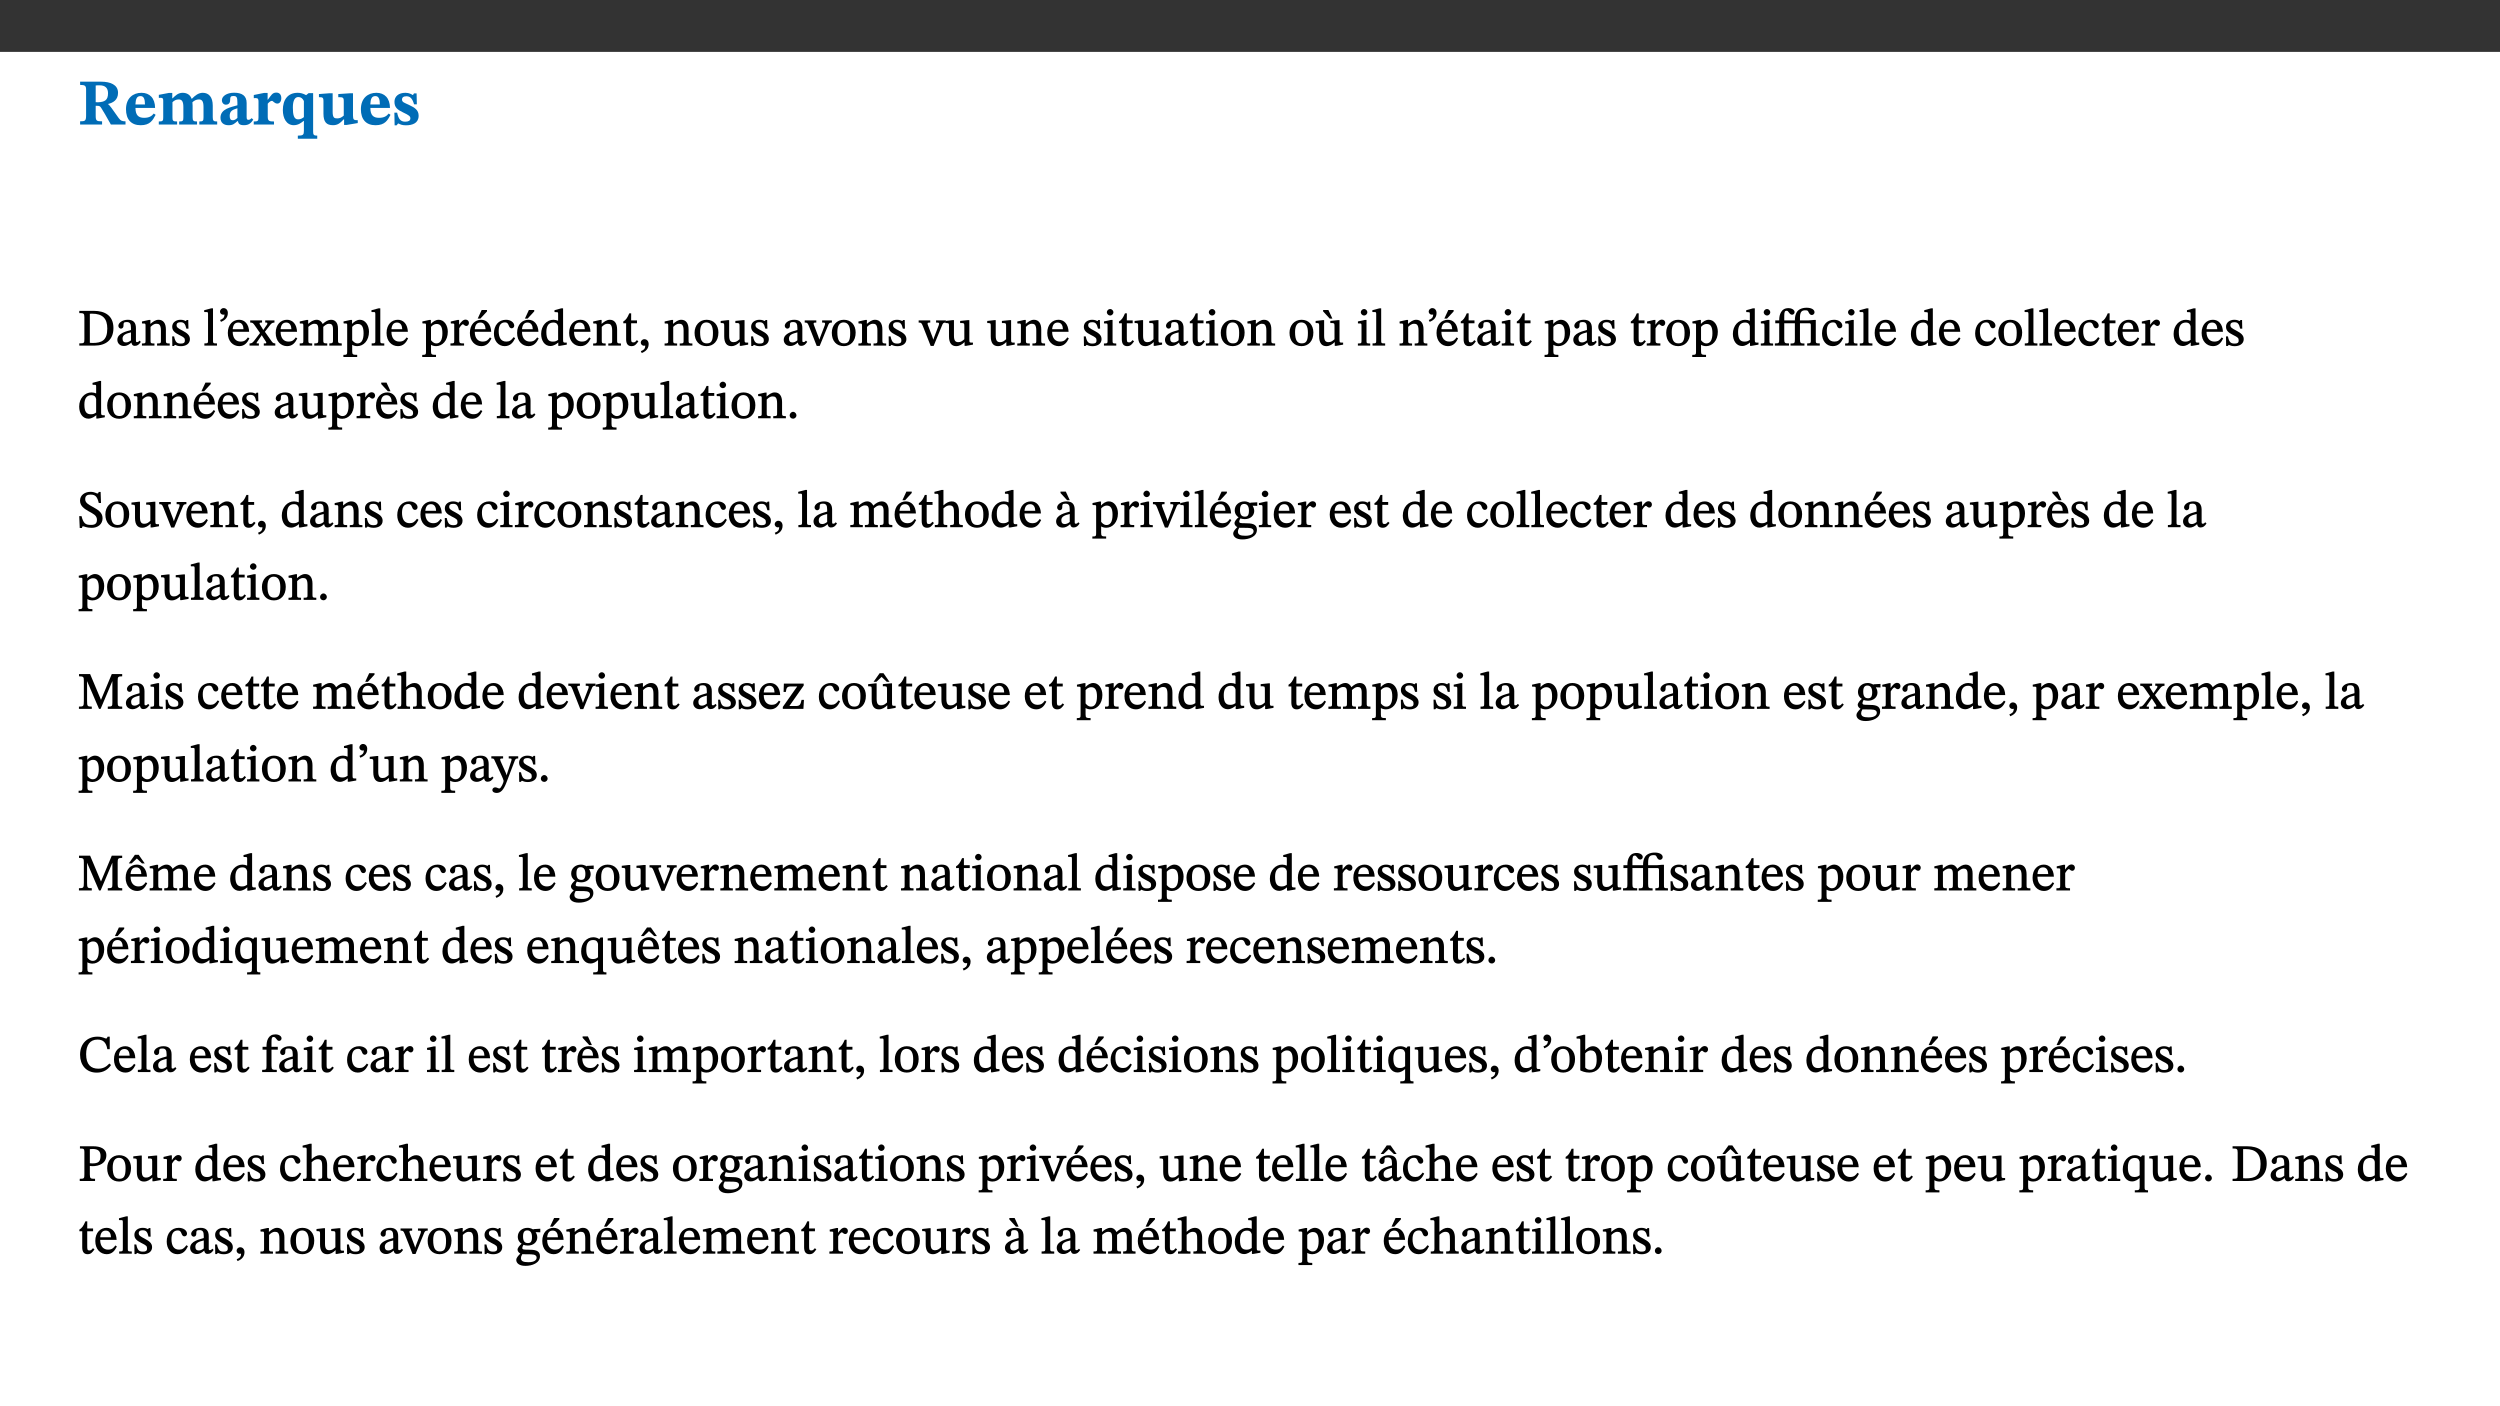 ﻿<?xml version="1.0" encoding="utf-8"?>
<svg xmlns="http://www.w3.org/2000/svg" xmlns:xlink="http://www.w3.org/1999/xlink" viewBox="0 0 960 540" version="1.1">
  <rect x="0" y="0" width="960" height="540" fill="#333333" stroke="none"/>
  <defs>
    <g>
      <symbol overflow="visible" id="glyph0-0">
        <path style="stroke:none;" d="M 7.938 -4.281 L 7.938 -4.688 C 7.938 -7.391 11.922 -9.312 11.922 -12.953 C 11.922 -15.531 9.766 -16.75 7.328 -16.75 C 4.828 -16.75 3.125 -15.234 3.125 -13.234 C 3.125 -12.062 3.594 -11.422 4.391 -11.422 C 4.984 -11.422 5.5 -11.828 5.5 -12.594 C 5.5 -13.531 4.984 -13.562 4.984 -14.375 C 4.984 -15.141 5.656 -15.641 7.109 -15.641 C 8.703 -15.641 9.688 -14.844 9.688 -12.891 C 9.688 -9.062 6.938 -8.156 6.938 -4.938 L 6.938 -4.219 L 7.938 -4.219 Z M 8.875 -1.266 C 8.875 -2.031 8.344 -2.828 7.484 -2.828 C 6.562 -2.828 6.016 -2.062 6.016 -1.266 C 6.016 -0.453 6.5 0.203 7.453 0.203 C 8.344 0.203 8.875 -0.469 8.875 -1.266 Z M 14.75 4.109 L 14.75 -19.625 L 0.25 -19.625 L 0.25 4.188 L 14.75 4.188 Z M 13.453 2.703 L 1.516 2.703 L 1.516 -18.188 L 13.453 -18.188 Z M 13.453 2.703 " />
      </symbol>
      <symbol overflow="visible" id="glyph0-1">
        <path style="stroke:none;" d="M 15.438 -12.188 C 15.438 -15.344 12.391 -16.453 8.953 -16.453 L 0.875 -16.453 L 0.875 -15.219 C 2.844 -15.219 3.172 -14.812 3.172 -13.359 L 3.172 -3.438 C 3.172 -1.406 2.75 -1.234 0.875 -1.234 L 0.875 0 L 9.312 0 L 9.312 -1.234 C 7.188 -1.234 6.859 -1.406 6.859 -3.422 L 6.859 -7.188 L 7.359 -7.188 C 8.203 -7.188 8.547 -7.109 9 -6.344 C 9.984 -4.734 10.453 -4.016 12.688 0 L 18.312 0 L 18.312 -1.234 C 17.172 -1.234 16.453 -1.391 15.688 -2.484 C 13.016 -6.219 12.312 -7.391 11.516 -7.906 L 11.516 -7.875 C 13.578 -8.344 15.438 -9.469 15.438 -12.188 Z M 6.859 -15 C 7.328 -15.062 7.828 -15.062 8.344 -15.062 C 10.656 -15.062 11.594 -13.906 11.594 -12.016 C 11.594 -9.312 10.281 -8.672 7.812 -8.547 L 6.859 -8.578 Z M 6.859 -15 " />
      </symbol>
      <symbol overflow="visible" id="glyph0-2">
        <path style="stroke:none;" d="M 11.469 -4.219 C 10.656 -3.203 9.672 -2.578 7.734 -2.578 C 5.625 -2.578 4.438 -3.547 4.438 -6.375 L 11.969 -6.375 C 11.922 -10.188 9.859 -12.188 6.734 -12.188 C 3.516 -12.188 0.797 -10.141 0.797 -5.875 C 0.797 -1.938 2.797 0.266 6.422 0.266 C 10.094 0.266 11.078 -1.703 12.172 -3.719 Z M 4.406 -7.609 C 4.516 -10.016 5 -10.922 6.391 -10.922 C 7.703 -10.922 8.078 -9.641 8.078 -7.703 L 4.406 -7.703 Z M 4.406 -7.609 " />
      </symbol>
      <symbol overflow="visible" id="glyph0-3">
        <path style="stroke:none;" d="M 13.609 -7.266 C 13.609 -7.734 13.578 -8.172 13.531 -8.547 C 14.172 -9.188 15.062 -9.641 15.984 -9.641 C 17.156 -9.641 17.797 -9.047 17.797 -6.719 L 17.797 -2.844 C 17.797 -1.469 17.641 -1.172 16.188 -1.172 L 16.188 0 L 23.047 0 L 23.047 -1.172 C 21.609 -1.172 21.344 -1.484 21.344 -2.844 L 21.344 -7.266 C 21.344 -10.531 19.844 -12.188 17.516 -12.188 C 15.859 -12.188 14.578 -11.156 13.375 -9.938 L 13.203 -9.938 C 12.688 -11.453 11.375 -12.188 9.781 -12.188 C 8.047 -12.188 7.016 -11.125 5.953 -10.094 L 5.797 -10.094 L 5.797 -12.125 L 4.453 -12.125 L 0.641 -11.406 L 0.641 -10.234 C 0.641 -10.234 0.891 -10.266 1.312 -10.266 C 2 -10.266 2.328 -10.141 2.328 -9.219 L 2.328 -2.844 C 2.328 -1.484 2.25 -1.172 0.625 -1.172 L 0.625 0 L 7.656 0 L 7.656 -1.172 C 6.016 -1.172 5.875 -1.484 5.875 -2.844 L 5.875 -8.578 C 6.547 -9.25 7.328 -9.641 8.234 -9.641 C 9.391 -9.641 10.062 -9.047 10.062 -6.719 L 10.062 -2.844 C 10.062 -1.469 9.938 -1.172 8.453 -1.172 L 8.453 0 L 15.312 0 L 15.312 -1.172 C 13.875 -1.172 13.609 -1.484 13.609 -2.844 Z M 13.609 -7.266 " />
      </symbol>
      <symbol overflow="visible" id="glyph0-4">
        <path style="stroke:none;" d="M 7.484 -1.391 C 7.703 -0.25 8.203 0.25 9.844 0.25 C 11.703 0.25 12.547 -0.562 13.406 -1.859 L 12.812 -2.453 C 12.438 -2.078 12.016 -1.812 11.625 -1.812 C 11.109 -1.812 10.859 -1.906 10.859 -2.906 L 10.859 -8.281 C 10.859 -11 9.141 -12.219 6.047 -12.219 C 3.172 -12.219 1.359 -10.828 1.359 -9.344 C 1.359 -8.234 2.156 -7.609 2.875 -7.609 C 3.734 -7.609 4.516 -8.125 4.516 -9.266 C 4.516 -10.688 4.781 -10.953 5.781 -10.953 C 6.969 -10.953 7.312 -10.578 7.312 -8.469 L 7.312 -7.391 C 4.953 -6.688 0.812 -6.078 0.812 -2.625 C 0.812 -0.625 2.125 0.266 3.938 0.266 C 5.656 0.266 6.188 -0.344 7.328 -1.312 L 7.484 -1.312 Z M 7.312 -2.547 C 6.594 -1.859 6.141 -1.656 5.5 -1.656 C 4.734 -1.656 4.359 -2.109 4.359 -3.328 C 4.359 -5.172 5.375 -5.656 7.312 -6.25 Z M 7.312 -2.547 " />
      </symbol>
      <symbol overflow="visible" id="glyph0-5">
        <path style="stroke:none;" d="M 5.828 -12.125 L 4.406 -12.125 L 0.516 -11.344 L 0.516 -10.141 C 0.516 -10.141 0.797 -10.156 1.281 -10.156 C 2.156 -10.156 2.328 -9.734 2.328 -8.844 L 2.328 -2.781 C 2.328 -1.391 2.109 -1.172 0.5 -1.172 L 0.5 0 L 8.281 0 L 8.281 -1.172 C 6.516 -1.172 5.875 -1.344 5.875 -2.953 L 5.875 -8 C 6.438 -8.656 6.969 -9.094 7.516 -9.094 C 7.906 -9.094 8.469 -8.047 9.562 -8.047 C 10.312 -8.047 11.078 -8.703 11.078 -10.141 C 11.078 -11.406 10.453 -12.266 9.172 -12.266 C 7.609 -12.266 7.234 -11.25 5.922 -9.547 L 5.828 -9.547 Z M 5.828 -12.125 " />
      </symbol>
      <symbol overflow="visible" id="glyph0-6">
        <path style="stroke:none;" d="M 14 5.375 L 14 4.266 C 12.609 4.266 12.422 3.891 12.422 2.656 L 12.422 -12.062 L 10.703 -12.062 L 9.734 -11.281 C 8.547 -11.938 7.516 -12.188 6.5 -12.188 C 2.75 -12.188 0.797 -9.594 0.797 -5.547 C 0.797 -2.375 2.203 0.25 4.984 0.25 C 6.641 0.25 7.812 -0.594 8.75 -1.391 L 8.875 -1.391 L 8.875 2.422 C 8.875 3.891 8.625 4.266 6.547 4.266 L 6.547 5.453 L 14 5.453 Z M 8.875 -2.844 C 8.297 -2.422 7.688 -1.984 6.641 -1.984 C 4.984 -1.984 4.641 -3.859 4.641 -6.547 C 4.641 -9.266 5.422 -10.562 6.734 -10.562 C 7.75 -10.562 8.375 -10.016 8.875 -9.047 Z M 8.875 -2.844 " />
      </symbol>
      <symbol overflow="visible" id="glyph0-7">
        <path style="stroke:none;" d="M 15.234 -1.656 L 15.094 -1.656 C 13.75 -1.656 13.406 -1.859 13.406 -3.422 L 13.406 -12.016 L 12.391 -12.016 L 7.75 -11.703 L 7.75 -10.5 C 9.391 -10.5 9.859 -10.5 9.859 -9.062 L 9.859 -3.438 C 8.953 -2.672 8.375 -2.359 7.328 -2.359 C 6.266 -2.359 5.594 -2.547 5.594 -4.906 L 5.594 -12.016 L 4.438 -12.016 L 0.328 -11.703 L 0.328 -10.5 C 1.656 -10.484 2.062 -10.5 2.062 -8.969 L 2.062 -4.188 C 2.062 -0.922 3.25 0.25 5.719 0.25 C 7.391 0.25 8.281 -0.344 9.844 -2 L 9.984 -2 L 9.984 0.156 L 10.953 0.156 L 15.234 -0.562 Z M 15.234 -1.656 " />
      </symbol>
      <symbol overflow="visible" id="glyph0-8">
        <path style="stroke:none;" d="M 0.891 -4.453 L 0.984 0.297 L 1.766 0.297 L 2.297 -0.391 L 2.484 -0.391 C 3.125 -0.078 3.797 0.297 5.328 0.297 C 7.875 0.297 10.203 -0.562 10.203 -3.375 C 10.203 -5.594 8.672 -6.5 6.547 -7.516 C 4.812 -8.344 3.812 -8.547 3.812 -9.609 C 3.812 -10.328 4.312 -10.859 5.484 -10.859 C 6.812 -10.859 7.75 -10.203 8.453 -7.75 L 9.516 -7.75 L 9.422 -11.969 L 8.422 -11.969 L 8.047 -11.344 L 7.906 -11.344 C 7.516 -11.594 6.609 -12.188 5.156 -12.188 C 2.484 -12.188 0.922 -10.797 0.922 -8.719 C 0.922 -6.547 2.109 -5.672 4.219 -4.656 C 6.547 -3.562 7.031 -3.172 7.031 -2.375 C 7.031 -1.438 6.219 -1.094 5.062 -1.094 C 3.266 -1.094 2.453 -2.125 1.953 -4.562 L 0.875 -4.562 Z M 0.891 -4.453 " />
      </symbol>
      <symbol overflow="visible" id="glyph1-0">
        <path style="stroke:none;" d="M 6.5 -3.5 L 6.5 -3.828 C 6.5 -6 9.703 -7.547 9.703 -10.484 C 9.703 -12.547 7.844 -13.594 5.891 -13.594 C 3.891 -13.594 2.375 -12.312 2.375 -10.703 C 2.375 -9.766 2.891 -9.188 3.531 -9.188 C 4 -9.188 4.547 -9.562 4.547 -10.188 C 4.547 -10.938 4.125 -10.953 4.125 -11.609 C 4.125 -12.234 4.547 -12.578 5.719 -12.578 C 7 -12.578 7.656 -12 7.656 -10.422 C 7.656 -7.344 5.438 -6.609 5.438 -4.031 L 5.438 -3.391 L 6.5 -3.391 Z M 7.25 -1.078 C 7.25 -1.688 6.719 -2.391 6.016 -2.391 C 5.281 -2.391 4.703 -1.719 4.703 -1.078 C 4.703 -0.422 5.219 0.156 6 0.156 C 6.719 0.156 7.25 -0.438 7.25 -1.078 Z M 11.969 3.25 L 11.969 -15.891 L 0.062 -15.891 L 0.062 3.359 L 11.969 3.359 Z M 10.812 2.047 L 1.328 2.047 L 1.328 -14.625 L 10.672 -14.625 L 10.672 2.047 Z M 10.812 2.047 " />
      </symbol>
      <symbol overflow="visible" id="glyph1-1">
        <path style="stroke:none;" d="M 0.562 -13.203 L 0.562 -12.484 C 2.188 -12.484 2.516 -12.391 2.516 -10.938 L 2.516 -2.594 C 2.516 -0.969 2.453 -0.859 0.562 -0.859 L 0.562 0 L 6.391 0 C 10.703 0 13.672 -2.156 13.672 -6.734 C 13.672 -11.594 10.312 -13.344 6.172 -13.344 L 0.562 -13.344 Z M 4.484 -12.234 C 4.859 -12.266 5.141 -12.266 5.453 -12.266 C 9.578 -12.266 11.312 -10.344 11.312 -6.547 C 11.312 -2.078 9.281 -1.016 5.656 -1.016 C 5.266 -1.016 4.875 -1.031 4.609 -1.078 L 4.609 -12.234 Z M 4.484 -12.234 " />
      </symbol>
      <symbol overflow="visible" id="glyph1-2">
        <path style="stroke:none;" d="M 6 -1.359 C 6.109 -0.484 6.453 0.094 7.328 0.094 C 8.344 0.094 8.906 -0.359 9.641 -1.422 L 9.156 -1.906 C 8.812 -1.516 8.625 -1.359 8.25 -1.359 C 7.828 -1.359 7.766 -1.375 7.766 -2.188 L 7.766 -6.719 C 7.766 -8.781 6.828 -9.922 4.656 -9.922 C 2.484 -9.922 1.016 -8.703 1.016 -7.594 C 1.016 -6.938 1.594 -6.516 1.984 -6.516 C 2.547 -6.516 2.984 -6.938 2.984 -7.547 C 2.984 -8.75 3.062 -9.047 4.203 -9.047 C 5.406 -9.047 5.859 -8.5 5.859 -6.766 L 5.859 -6 C 4.281 -5.5 0.625 -4.844 0.625 -2.219 C 0.625 -0.938 1.594 0.141 3.125 0.141 C 4.406 0.141 5.203 -0.453 6.094 -1.234 L 6.016 -1.234 Z M 5.891 -2.047 C 5.219 -1.5 4.609 -1.219 3.938 -1.219 C 3.094 -1.219 2.625 -1.688 2.625 -2.688 C 2.625 -4.25 4.188 -4.656 5.859 -5.078 L 5.859 -2.016 Z M 5.891 -2.047 " />
      </symbol>
      <symbol overflow="visible" id="glyph1-3">
        <path style="stroke:none;" d="M 9.703 -6.234 C 9.703 -8.531 8.719 -9.922 6.906 -9.922 C 5.656 -9.922 4.688 -9.156 3.641 -8.25 L 3.75 -8.25 L 3.766 -9.859 L 3.188 -9.859 L 0.516 -9.266 L 0.516 -8.562 L 0.734 -8.484 C 0.734 -8.484 0.859 -8.484 1.188 -8.484 C 1.734 -8.484 1.891 -8.453 1.891 -7.734 L 1.891 -2.125 C 1.891 -1.016 1.969 -0.812 0.5 -0.812 L 0.5 0 L 5.312 0 L 5.312 -0.812 C 3.766 -0.812 3.812 -1.016 3.812 -2.125 L 3.812 -7.188 C 4.359 -7.703 5.016 -8.391 6.094 -8.391 C 7 -8.391 7.797 -8.125 7.797 -5.734 L 7.797 -2.125 C 7.797 -1.016 7.875 -0.812 6.312 -0.812 L 6.312 0 L 11.172 0 L 11.172 -0.812 C 9.719 -0.812 9.703 -1.016 9.703 -2.125 Z M 9.703 -6.234 " />
      </symbol>
      <symbol overflow="visible" id="glyph1-4">
        <path style="stroke:none;" d="M 0.641 -3.391 L 0.703 0.156 L 1.297 0.156 L 1.719 -0.297 C 2.234 -0.078 2.828 0.219 3.984 0.219 C 5.781 0.219 7.453 -0.625 7.453 -2.484 C 7.453 -3.969 6.438 -4.797 4.625 -5.75 C 2.953 -6.609 2.328 -7.016 2.328 -7.797 C 2.328 -8.688 2.906 -8.984 3.828 -8.984 C 5.047 -8.984 5.641 -8.531 6.094 -6.516 L 6.891 -6.516 L 6.812 -9.828 L 6.219 -9.828 L 5.875 -9.406 L 5.938 -9.406 C 5.438 -9.641 4.844 -9.922 3.844 -9.922 C 2.125 -9.922 0.656 -8.906 0.656 -7.266 C 0.656 -5.797 1.516 -5.016 3.328 -4.109 L 3.422 -4.062 C 5.281 -3.141 5.516 -2.891 5.516 -1.953 C 5.516 -1.016 4.938 -0.781 3.938 -0.781 C 2.469 -0.781 1.828 -1.328 1.391 -3.531 L 0.641 -3.531 Z M 0.641 -3.391 " />
      </symbol>
      <symbol overflow="visible" id="glyph1-5">
        <path style="stroke:none;" d="M 5.172 -0.844 C 3.75 -0.844 3.766 -0.969 3.766 -2.125 L 3.766 -14.328 L 3.141 -14.328 L 0.375 -13.594 L 0.375 -12.953 L 0.594 -12.875 C 0.594 -12.875 0.812 -12.875 1.156 -12.875 C 1.656 -12.875 1.859 -12.953 1.859 -12.125 L 1.859 -2.125 C 1.859 -1.016 1.906 -0.844 0.453 -0.844 L 0.453 0 L 5.297 0 L 5.297 -0.844 Z M 5.172 -0.844 " />
      </symbol>
      <symbol overflow="visible" id="glyph1-6">
        <path style="stroke:none;" d="M 1.25 -9.141 C 2.094 -9.516 3.828 -10.281 3.828 -12.516 C 3.828 -13.594 3.188 -14.406 2.188 -14.406 C 1.391 -14.406 0.812 -13.719 0.812 -13.062 C 0.812 -12.484 1.281 -11.875 2.047 -11.875 C 2.266 -11.875 2.438 -11.891 2.531 -11.938 C 2.531 -10.578 1.75 -10.219 0.844 -9.844 L 1.188 -9.109 Z M 1.25 -9.141 " />
      </symbol>
      <symbol overflow="visible" id="glyph1-7">
        <path style="stroke:none;" d="M 8.172 -3.062 C 7.531 -2.234 7.016 -1.547 5.406 -1.547 C 3.812 -1.547 2.406 -2.672 2.406 -5.297 L 8.719 -5.297 C 8.609 -8.203 7.047 -9.922 4.875 -9.922 C 2.547 -9.922 0.531 -8.188 0.531 -4.859 C 0.531 -1.656 2.531 0.203 4.922 0.203 C 6.969 0.203 8.047 -1.172 8.812 -2.75 L 8.234 -3.172 Z M 2.391 -6.156 C 2.547 -8.016 3.234 -8.859 4.578 -8.859 C 6 -8.859 6.516 -7.625 6.547 -6.297 L 2.406 -6.297 Z M 2.391 -6.156 " />
      </symbol>
      <symbol overflow="visible" id="glyph1-8">
        <path style="stroke:none;" d="M 9.719 -0.125 L 9.719 -0.844 C 8.859 -0.844 8.641 -1.156 8.094 -1.953 L 5.719 -5.312 L 7.75 -7.953 C 8.203 -8.531 8.594 -8.844 9.391 -8.844 L 9.391 -9.688 L 5.844 -9.688 L 5.844 -8.859 C 6.609 -8.859 6.656 -8.812 6.656 -8.5 C 6.656 -8.188 6.516 -7.984 5.969 -7.25 L 5.062 -5.938 L 5.125 -5.938 L 4.656 -6.766 C 3.984 -7.891 3.672 -8.203 3.672 -8.531 C 3.672 -8.828 3.859 -8.859 4.625 -8.859 L 4.625 -9.688 L 0.078 -9.688 L 0.078 -8.844 C 1.031 -8.844 1.172 -8.688 1.875 -7.688 L 3.859 -4.828 L 1.547 -1.797 C 0.891 -1.016 0.641 -0.844 -0.172 -0.844 L -0.172 0 L 3.406 0 L 3.406 -0.844 C 2.625 -0.844 2.516 -0.781 2.516 -1 C 2.516 -1.156 2.75 -1.438 2.953 -1.75 L 4.562 -4.062 L 4.5 -4.062 L 4.875 -3.406 L 6.141 -1.469 C 6.234 -1.312 6.234 -1.281 6.234 -1.141 C 6.234 -0.797 6.141 -0.844 5.297 -0.844 L 5.297 0 L 9.719 0 Z M 9.719 -0.125 " />
      </symbol>
      <symbol overflow="visible" id="glyph1-9">
        <path style="stroke:none;" d="M 3.766 -7.156 C 4.344 -7.688 5.141 -8.391 6.172 -8.391 C 7.094 -8.391 7.625 -8.062 7.625 -6.375 L 7.625 -2.438 C 7.625 -1.031 7.656 -0.844 6.094 -0.844 L 6.094 0 L 11.078 0 L 11.078 -0.844 C 9.516 -0.844 9.547 -1.062 9.547 -2.438 L 9.547 -7.219 C 10.156 -7.75 10.891 -8.391 11.719 -8.391 C 12.656 -8.391 13.281 -8.062 13.281 -6.25 L 13.281 -2.438 C 13.281 -1.219 13.375 -0.844 11.875 -0.844 L 11.875 0 L 16.641 0 L 16.641 -0.844 C 15.141 -0.844 15.203 -1.172 15.203 -2.438 L 15.203 -6.5 C 15.203 -8.906 14.062 -9.922 12.516 -9.922 C 11.453 -9.922 10.344 -9.297 9.281 -8.266 L 9.344 -8.266 C 8.984 -9.078 8.188 -9.922 7.047 -9.922 C 5.703 -9.922 4.688 -9.141 3.641 -8.25 L 3.75 -8.25 L 3.75 -9.859 L 3.141 -9.859 L 0.516 -9.266 L 0.516 -8.562 L 0.734 -8.484 C 0.734 -8.484 0.891 -8.484 1.188 -8.484 C 1.75 -8.484 1.891 -8.422 1.891 -7.703 L 1.891 -2.125 C 1.891 -0.938 1.891 -0.844 0.5 -0.844 L 0.5 0 L 5.297 0 L 5.297 -0.844 C 3.938 -0.844 3.812 -0.938 3.812 -2.047 L 3.812 -7.172 Z M 3.766 -7.156 " />
      </symbol>
      <symbol overflow="visible" id="glyph1-10">
        <path style="stroke:none;" d="M 3.5 -9.859 L 3.016 -9.859 L 0.359 -9.281 L 0.359 -8.594 L 0.578 -8.5 C 0.578 -8.5 0.875 -8.5 1.141 -8.5 C 1.797 -8.5 1.75 -8.359 1.75 -7.609 L 1.75 2.25 C 1.75 3.359 1.688 3.562 0.297 3.562 L 0.297 4.375 L 5.594 4.375 L 5.594 3.547 C 3.922 3.547 3.672 3.422 3.672 2.125 L 3.672 -0.359 L 3.578 -0.359 C 4.109 0 4.875 0.203 5.641 0.203 C 8.031 0.203 10.125 -1.938 10.125 -5.312 C 10.125 -7.922 8.625 -9.922 6.656 -9.922 C 5.484 -9.922 4.422 -9.266 3.484 -8.188 L 3.625 -8.188 L 3.625 -9.859 Z M 3.625 -7.125 C 4 -7.625 4.781 -8.312 5.844 -8.312 C 7.312 -8.312 8.047 -7.266 8.047 -4.766 C 8.047 -1.984 7.125 -0.844 5.734 -0.844 C 4.625 -0.844 4 -1.688 3.672 -2.078 L 3.672 -7.172 Z M 3.625 -7.125 " />
      </symbol>
      <symbol overflow="visible" id="glyph1-11">
        <path style="stroke:none;" d="M 3.641 -9.859 L 3.172 -9.859 L 0.562 -9.25 L 0.562 -8.562 L 0.781 -8.484 C 0.781 -8.484 0.922 -8.484 1.312 -8.484 C 2.031 -8.484 1.891 -8.25 1.891 -7.531 L 1.891 -2.047 C 1.891 -0.938 1.891 -0.844 0.438 -0.844 L 0.438 0 L 5.672 0 L 5.672 -0.844 C 4.062 -0.844 3.812 -0.891 3.812 -2.156 L 3.812 -6.672 C 4.25 -7.406 4.797 -8.203 5.266 -8.203 C 5.5 -8.203 5.891 -7.531 6.547 -7.531 C 7 -7.531 7.547 -7.969 7.547 -8.719 C 7.547 -9.406 7.047 -9.984 6.281 -9.984 C 5.312 -9.984 4.625 -9.25 3.625 -7.812 L 3.766 -7.812 L 3.766 -9.859 Z M 3.641 -9.859 " />
      </symbol>
      <symbol overflow="visible" id="glyph1-12">
        <path style="stroke:none;" d="M 8.172 -3.062 C 7.531 -2.234 7.016 -1.547 5.406 -1.547 C 3.812 -1.547 2.406 -2.672 2.406 -5.297 L 8.719 -5.297 C 8.609 -8.203 7.047 -9.922 4.875 -9.922 C 2.547 -9.922 0.531 -8.188 0.531 -4.859 C 0.531 -1.656 2.531 0.203 4.922 0.203 C 6.969 0.203 8.047 -1.172 8.812 -2.75 L 8.234 -3.172 Z M 2.391 -6.156 C 2.547 -8.016 3.234 -8.859 4.578 -8.859 C 6 -8.859 6.516 -7.625 6.547 -6.297 L 2.406 -6.297 Z M 3.75 -10.375 L 4.562 -10.375 L 7.109 -13.141 L 7.109 -13.688 L 5.062 -13.688 L 3.531 -10.375 Z M 3.75 -10.375 " />
      </symbol>
      <symbol overflow="visible" id="glyph1-13">
        <path style="stroke:none;" d="M 8.031 -3.172 C 7.125 -2.016 6.547 -1.547 5.266 -1.547 C 3.203 -1.547 2.344 -3.125 2.344 -5.562 C 2.344 -7.844 3.203 -8.922 4.828 -8.922 C 6.531 -8.922 5.875 -6.656 7.344 -6.656 C 7.906 -6.656 8.312 -7.094 8.312 -7.672 C 8.312 -8.828 7.031 -9.922 5.156 -9.922 C 2.297 -9.922 0.516 -7.75 0.516 -4.625 C 0.516 -1.859 2.156 0.203 4.641 0.203 C 6.766 0.203 7.875 -1.172 8.672 -2.844 L 8.094 -3.266 Z M 8.031 -3.172 " />
      </symbol>
      <symbol overflow="visible" id="glyph1-14">
        <path style="stroke:none;" d="M 10.359 -0.484 L 10.359 -1.156 L 9.828 -1.156 C 9.078 -1.156 8.938 -1.219 8.938 -2.25 L 8.938 -14.328 L 8.281 -14.328 L 5.641 -13.594 L 5.641 -12.922 L 5.859 -12.844 C 5.859 -12.844 6.109 -12.844 6.297 -12.844 C 7.078 -12.844 7.031 -12.797 7.031 -11.906 L 7.031 -9.547 C 6.641 -9.734 5.891 -9.922 5.234 -9.922 C 2.734 -9.922 0.516 -7.766 0.516 -4.484 C 0.516 -1.938 1.812 0.156 4.062 0.156 C 5.375 0.156 6.469 -0.641 7.188 -1.281 L 7.094 -1.281 L 7.094 0.094 L 7.688 0.094 L 10.359 -0.375 Z M 7.078 -2.234 C 6.375 -1.75 5.938 -1.531 5 -1.531 C 3.312 -1.531 2.516 -2.516 2.516 -5.266 C 2.516 -7.766 3.531 -8.859 5.203 -8.859 C 6.438 -8.859 6.875 -8.203 7.031 -7.391 L 7.031 -2.219 Z M 7.078 -2.234 " />
      </symbol>
      <symbol overflow="visible" id="glyph1-15">
        <path style="stroke:none;" d="M 5.734 -2.016 C 5.234 -1.453 5.078 -1.234 4.438 -1.234 C 3.672 -1.234 3.609 -1.578 3.609 -2.984 L 3.609 -8.594 L 5.859 -8.594 L 5.859 -9.688 L 3.609 -9.688 L 3.625 -12.406 L 2.906 -12.406 C 2.125 -10.578 1.578 -9.844 0.594 -9.25 L 0.594 -8.594 L 1.688 -8.594 L 1.688 -2.438 C 1.688 -0.641 2.406 0.203 3.75 0.203 C 5.016 0.203 5.516 -0.438 6.391 -1.641 L 5.812 -2.109 Z M 5.734 -2.016 " />
      </symbol>
      <symbol overflow="visible" id="glyph1-16">
        <path style="stroke:none;" d="M 1.469 2.828 C 2.266 2.469 4.062 1.672 4.062 -0.578 C 4.062 -1.672 3.406 -2.469 2.406 -2.469 C 1.609 -2.469 1.031 -1.797 1.031 -1.156 C 1.031 -0.578 1.5 0.047 2.266 0.047 C 2.484 0.047 2.672 0 2.75 -0.016 C 2.75 1.422 1.969 1.75 1.062 2.125 L 1.422 2.875 Z M 1.469 2.828 " />
      </symbol>
      <symbol overflow="visible" id="glyph1-17">
        <path style="stroke:none;" d="M 5.141 -9.922 C 2.453 -9.922 0.531 -7.828 0.531 -4.938 C 0.531 -1.719 2.344 0.203 5.141 0.203 C 7.734 0.203 9.688 -1.672 9.688 -5.016 C 9.688 -7.969 7.875 -9.922 5.141 -9.922 Z M 5.062 -8.906 C 6.828 -8.906 7.594 -7.375 7.594 -4.922 C 7.594 -1.672 6.859 -0.859 5.219 -0.859 C 3.5 -0.844 2.656 -2.031 2.656 -5.203 C 2.656 -7.75 3.547 -8.906 5.062 -8.906 Z M 5.062 -8.906 " />
      </symbol>
      <symbol overflow="visible" id="glyph1-18">
        <path style="stroke:none;" d="M 10.75 -1.156 L 10.562 -1.156 C 9.609 -1.156 9.484 -1.156 9.484 -2.328 L 9.484 -9.781 L 8.891 -9.781 L 5.953 -9.484 L 5.953 -8.672 C 7.375 -8.672 7.562 -8.688 7.562 -7.625 L 7.562 -2.453 C 6.812 -1.797 6.281 -1.328 5.266 -1.328 C 4.219 -1.328 3.578 -1.797 3.578 -3.828 L 3.578 -9.781 L 3.031 -9.781 L 0.312 -9.469 L 0.312 -8.672 C 1.531 -8.641 1.672 -8.688 1.672 -7.609 L 1.672 -3.562 C 1.672 -0.859 2.766 0.203 4.422 0.203 C 5.703 0.203 6.719 -0.438 7.734 -1.438 L 7.656 -1.438 L 7.656 0.094 L 8.234 0.094 L 10.875 -0.375 L 10.875 -1.156 Z M 10.75 -1.156 " />
      </symbol>
      <symbol overflow="visible" id="glyph1-19">
        <path style="stroke:none;" d="M 9.922 -9.688 L 6.297 -9.688 L 6.297 -8.844 C 7.156 -8.844 7.438 -8.859 7.438 -8.422 C 7.438 -8.109 7.312 -7.875 7.297 -7.766 L 5.578 -3.266 L 5.203 -2.188 L 5.266 -2.188 L 4.922 -3.25 L 3.234 -7.688 C 3.109 -7.969 3.031 -8.203 3.031 -8.469 C 3.031 -8.781 3.172 -8.844 4.062 -8.844 L 4.062 -9.688 L -0.391 -9.688 L -0.391 -8.844 C 0.594 -8.844 0.703 -8.75 1.219 -7.516 L 4.219 0.125 L 5.359 0.125 L 8.547 -7.656 C 8.938 -8.688 9.141 -8.844 10.047 -8.844 L 10.047 -9.688 Z M 9.922 -9.688 " />
      </symbol>
      <symbol overflow="visible" id="glyph1-20">
        <path style="stroke:none;" d="M 2.891 -14.062 C 2.188 -14.062 1.609 -13.406 1.609 -12.812 C 1.609 -12.188 2.219 -11.547 2.891 -11.547 C 3.578 -11.547 4.141 -12.188 4.141 -12.812 C 4.141 -13.406 3.578 -14.062 2.891 -14.062 Z M 5.125 -0.812 C 3.781 -0.812 3.812 -0.969 3.812 -2.125 L 3.812 -9.859 L 3.172 -9.859 L 0.516 -9.281 L 0.516 -8.594 L 0.734 -8.5 C 0.734 -8.5 0.875 -8.5 1.156 -8.5 C 1.734 -8.5 1.891 -8.547 1.891 -7.688 L 1.891 -2.125 C 1.891 -1 1.969 -0.812 0.5 -0.812 L 0.5 0 L 5.234 0 L 5.234 -0.812 Z M 5.125 -0.812 " />
      </symbol>
      <symbol overflow="visible" id="glyph1-21">
        <path style="stroke:none;" d="M 10.75 -1.156 L 10.562 -1.156 C 9.609 -1.156 9.484 -1.156 9.484 -2.328 L 9.484 -9.781 L 8.891 -9.781 L 5.953 -9.484 L 5.953 -8.672 C 7.375 -8.672 7.562 -8.688 7.562 -7.625 L 7.562 -2.453 C 6.812 -1.797 6.281 -1.328 5.266 -1.328 C 4.219 -1.328 3.578 -1.797 3.578 -3.828 L 3.578 -9.781 L 3.031 -9.781 L 0.312 -9.469 L 0.312 -8.672 C 1.531 -8.641 1.672 -8.688 1.672 -7.609 L 1.672 -3.562 C 1.672 -0.859 2.766 0.203 4.422 0.203 C 5.703 0.203 6.719 -0.438 7.734 -1.438 L 7.656 -1.438 L 7.656 0.094 L 8.234 0.094 L 10.875 -0.375 L 10.875 -1.156 Z M 5.156 -13.688 L 3.188 -13.688 L 3.188 -13.141 L 5.719 -10.375 L 6.75 -10.375 L 5.219 -13.688 Z M 5.156 -13.688 " />
      </symbol>
      <symbol overflow="visible" id="glyph1-22">
        <path style="stroke:none;" d="M 17.359 -0.844 C 15.922 -0.844 15.938 -1 15.938 -2.125 L 15.938 -9.859 L 15.297 -9.859 L 13.172 -9.688 L 9.859 -9.688 L 9.859 -10.75 C 9.859 -12.953 10.531 -13.562 11.906 -13.562 C 12.594 -13.562 12.906 -13.5 13.125 -12.922 C 13.391 -12.328 13.781 -11.75 14.391 -11.75 C 14.984 -11.75 15.453 -12.234 15.453 -12.797 C 15.453 -13.906 14.141 -14.547 12.406 -14.547 C 10.5 -14.547 9.219 -13.781 8.688 -12.922 C 8.125 -12.031 7.906 -11.078 7.906 -9.688 L 3.828 -9.688 L 3.828 -11.234 C 3.828 -12.906 4 -13.375 4.734 -13.375 C 5.141 -13.375 5.219 -13.25 5.625 -12.703 C 6.016 -12.172 6.328 -11.859 6.859 -11.859 C 7.297 -11.859 7.797 -12.25 7.797 -12.844 C 7.797 -13.719 6.719 -14.391 5.422 -14.391 C 4 -14.391 3.125 -13.766 2.594 -12.844 C 2.078 -11.938 1.891 -11.062 1.891 -9.688 L 0.375 -9.688 L 0.375 -8.594 L 1.891 -8.594 L 1.891 -2.484 C 1.891 -0.938 1.812 -0.844 0.219 -0.844 L 0.219 0 L 5.656 0 L 5.656 -0.844 C 4.078 -0.844 3.828 -0.938 3.828 -2.484 L 3.828 -8.594 L 7.906 -8.594 L 7.906 -2.484 C 7.906 -0.938 7.828 -0.812 6.234 -0.812 L 6.234 0 L 11.578 0 L 11.578 -0.812 C 10.062 -0.812 9.859 -0.953 9.859 -2.484 L 9.859 -8.594 L 13.609 -8.594 C 13.984 -8.484 14.031 -8.312 14.031 -7.656 L 14.031 -2.125 C 14.031 -1.078 14.078 -0.844 12.625 -0.844 L 12.625 0 L 17.469 0 L 17.469 -0.844 Z M 17.359 -0.844 " />
      </symbol>
      <symbol overflow="visible" id="glyph1-23">
        <path style="stroke:none;" d="M 8.172 -3.062 C 7.531 -2.234 7.016 -1.547 5.406 -1.547 C 3.812 -1.547 2.406 -2.672 2.406 -5.297 L 8.719 -5.297 C 8.609 -8.203 7.047 -9.922 4.875 -9.922 C 2.547 -9.922 0.531 -8.188 0.531 -4.859 C 0.531 -1.656 2.531 0.203 4.922 0.203 C 6.969 0.203 8.047 -1.172 8.812 -2.75 L 8.234 -3.172 Z M 2.391 -6.156 C 2.547 -8.016 3.234 -8.859 4.578 -8.859 C 6 -8.859 6.516 -7.625 6.547 -6.297 L 2.406 -6.297 Z M 4.5 -13.688 L 2.531 -13.688 L 2.531 -13.141 L 5.062 -10.375 L 6.094 -10.375 L 4.562 -13.688 Z M 4.5 -13.688 " />
      </symbol>
      <symbol overflow="visible" id="glyph1-24">
        <path style="stroke:none;" d="M 3.75 -1.094 C 3.75 -1.75 3.203 -2.469 2.453 -2.469 C 1.719 -2.469 1.141 -1.766 1.141 -1.109 C 1.141 -0.438 1.656 0.156 2.438 0.156 C 3.203 0.156 3.75 -0.484 3.75 -1.094 Z M 3.75 -1.094 " />
      </symbol>
      <symbol overflow="visible" id="glyph1-25">
        <path style="stroke:none;" d="M 8.891 -9.422 L 8.75 -13.547 L 7.984 -13.547 C 7.875 -12.984 7.812 -12.969 7.484 -12.969 C 7.016 -12.969 6.578 -13.594 4.766 -13.594 C 2.688 -13.562 0.844 -12.312 0.844 -10.219 C 0.844 -8.125 2.484 -7.094 4.078 -6.172 C 5.719 -5.234 7.344 -4.625 7.344 -2.875 C 7.344 -1.359 6.547 -0.891 5.062 -0.891 C 3.031 -0.875 2.125 -1.375 1.422 -4.266 L 0.531 -4.266 L 0.734 0.297 L 1.609 0.297 C 1.641 -0.219 1.75 -0.359 2.031 -0.359 C 2.484 -0.359 3.266 0.234 5.344 0.234 C 7.656 0.234 9.5 -1.141 9.5 -3.453 C 9.5 -5.812 7.484 -6.812 5.719 -7.812 C 4.219 -8.672 2.828 -9.281 2.828 -10.781 C 2.828 -12.016 3.484 -12.531 4.844 -12.531 C 6.859 -12.547 7.469 -11.609 8.047 -9.297 L 8.906 -9.297 Z M 8.891 -9.422 " />
      </symbol>
      <symbol overflow="visible" id="glyph1-26">
        <path style="stroke:none;" d="M 3.719 -7.188 C 4.703 -8.094 5.344 -8.391 6.109 -8.391 C 7.734 -8.391 7.812 -7.125 7.812 -5.5 L 7.812 -2.047 C 7.812 -1.094 7.875 -0.844 6.359 -0.844 L 6.359 0 L 11.203 0 L 11.203 -0.844 C 9.828 -0.844 9.719 -1.078 9.719 -2.125 L 9.719 -6.094 C 9.719 -7.734 9.219 -9.922 6.938 -9.922 C 5.875 -9.922 4.859 -9.422 3.641 -8.281 L 3.766 -8.281 L 3.766 -14.328 L 3.109 -14.328 L 0.297 -13.594 L 0.297 -12.922 L 0.516 -12.844 C 0.516 -12.844 0.703 -12.844 1.016 -12.844 C 1.547 -12.844 1.859 -12.875 1.859 -12.172 L 1.859 -1.969 C 1.859 -0.859 1.641 -0.844 0.453 -0.844 L 0.453 0 L 5.234 0 L 5.234 -0.844 C 3.75 -0.844 3.766 -1.016 3.766 -2.047 L 3.766 -7.219 Z M 3.719 -7.188 " />
      </symbol>
      <symbol overflow="visible" id="glyph1-27">
        <path style="stroke:none;" d="M 6 -1.359 C 6.109 -0.484 6.453 0.094 7.328 0.094 C 8.344 0.094 8.906 -0.359 9.641 -1.422 L 9.156 -1.906 C 8.812 -1.516 8.625 -1.359 8.25 -1.359 C 7.828 -1.359 7.766 -1.375 7.766 -2.188 L 7.766 -6.719 C 7.766 -8.781 6.828 -9.922 4.656 -9.922 C 2.484 -9.922 1.016 -8.703 1.016 -7.594 C 1.016 -6.938 1.594 -6.516 1.984 -6.516 C 2.547 -6.516 2.984 -6.938 2.984 -7.547 C 2.984 -8.75 3.062 -9.047 4.203 -9.047 C 5.406 -9.047 5.859 -8.5 5.859 -6.766 L 5.859 -6 C 4.281 -5.5 0.625 -4.844 0.625 -2.219 C 0.625 -0.938 1.594 0.141 3.125 0.141 C 4.406 0.141 5.203 -0.453 6.094 -1.234 L 6.016 -1.234 Z M 5.891 -2.047 C 5.219 -1.5 4.609 -1.219 3.938 -1.219 C 3.094 -1.219 2.625 -1.688 2.625 -2.688 C 2.625 -4.25 4.188 -4.656 5.859 -5.078 L 5.859 -2.016 Z M 4.281 -13.688 L 2.312 -13.688 L 2.312 -13.141 L 4.844 -10.375 L 5.875 -10.375 L 4.344 -13.688 Z M 4.281 -13.688 " />
      </symbol>
      <symbol overflow="visible" id="glyph1-28">
        <path style="stroke:none;" d="M 2.453 -3.891 C 1.516 -3.172 0.781 -2.234 0.781 -1.516 C 0.781 -0.953 1.25 -0.344 1.891 -0.016 L 1.891 -0.062 C 0.859 0.938 0.281 1.719 0.281 2.375 C 0.281 3.469 1.188 4.688 3.812 4.688 C 6.312 4.688 9.391 3.641 9.391 0.969 C 9.391 -1.312 7.344 -1.531 4.844 -1.531 C 3.016 -1.531 2.609 -1.594 2.609 -2.188 C 2.609 -2.531 2.891 -3.172 3.047 -3.391 C 3.531 -3.234 4.078 -3.109 4.719 -3.109 C 6.812 -3.109 8.359 -4.406 8.359 -6.25 C 8.359 -7.25 7.891 -8.016 7.656 -8.344 L 7.656 -8.266 L 9.516 -8.203 L 9.516 -9.578 L 6.828 -9.422 L 6.906 -9.203 C 6.906 -9.203 5.938 -9.922 4.625 -9.922 C 2.516 -9.922 0.875 -8.531 0.875 -6.531 C 0.875 -5.234 1.5 -4.297 2.406 -3.766 L 2.406 -3.859 Z M 4.484 -8.938 C 5.75 -8.938 6.328 -7.984 6.328 -6.375 C 6.328 -4.484 5.734 -4.062 4.734 -4.062 C 3.453 -4.062 2.891 -4.906 2.891 -6.609 C 2.891 -8.281 3.453 -8.938 4.484 -8.938 Z M 2.531 0.203 C 2.812 0.203 3.188 0.219 4.781 0.234 C 6.109 0.266 8.109 0.094 8.109 1.531 C 8.109 2.391 7.312 3.281 4.953 3.281 C 2.922 3.281 2.094 2.844 2.094 1.688 C 2.094 1.281 2.188 0.891 2.594 0.203 Z M 2.531 0.203 " />
      </symbol>
      <symbol overflow="visible" id="glyph1-29">
        <path style="stroke:none;" d="M 17.047 -0.125 L 17.047 -0.859 C 15.5 -0.859 15.297 -1.031 15.297 -2.484 L 15.297 -10.797 C 15.297 -12.266 15.5 -12.484 17.031 -12.484 L 17.031 -13.344 L 13.031 -13.344 L 8.844 -3.328 L 8.938 -3.328 L 4.719 -13.344 L 0.453 -13.344 L 0.453 -12.484 C 2.172 -12.484 2.312 -12.266 2.312 -10.781 L 2.312 -3.031 C 2.312 -0.969 2.172 -0.859 0.422 -0.859 L 0.422 0 L 5.359 0 L 5.359 -0.859 C 3.719 -0.859 3.547 -0.969 3.547 -3.031 L 3.547 -10.938 L 3.422 -10.938 L 8.125 0 L 8.75 0 L 13.391 -10.953 L 13.266 -10.953 L 13.266 -2.484 C 13.266 -1.031 13.172 -0.859 11.5 -0.859 L 11.5 0 L 17.047 0 Z M 17.047 -0.125 " />
      </symbol>
      <symbol overflow="visible" id="glyph1-30">
        <path style="stroke:none;" d="M 8.469 -3.453 L 7.688 -3.453 C 7.266 -1.453 7 -1.078 5.281 -1.078 L 2.906 -1.078 L 2.906 -0.953 L 8.5 -8.938 L 8.5 -9.688 L 0.891 -9.688 L 0.781 -6.5 L 1.656 -6.5 C 1.859 -7.953 2.047 -8.594 3.531 -8.594 L 6.078 -8.594 L 6.078 -8.688 L 0.484 -0.734 L 0.484 0 L 8.391 0 L 8.609 -3.453 Z M 8.469 -3.453 " />
      </symbol>
      <symbol overflow="visible" id="glyph1-31">
        <path style="stroke:none;" d="M 10.75 -1.156 L 10.562 -1.156 C 9.609 -1.156 9.484 -1.156 9.484 -2.328 L 9.484 -9.781 L 8.891 -9.781 L 5.953 -9.484 L 5.953 -8.672 C 7.375 -8.672 7.562 -8.688 7.562 -7.625 L 7.562 -2.453 C 6.812 -1.797 6.281 -1.328 5.266 -1.328 C 4.219 -1.328 3.578 -1.797 3.578 -3.828 L 3.578 -9.781 L 3.031 -9.781 L 0.312 -9.469 L 0.312 -8.672 C 1.531 -8.641 1.672 -8.688 1.672 -7.609 L 1.672 -3.562 C 1.672 -0.859 2.766 0.203 4.422 0.203 C 5.703 0.203 6.719 -0.438 7.734 -1.438 L 7.656 -1.438 L 7.656 0.094 L 8.234 0.094 L 10.875 -0.375 L 10.875 -1.156 Z M 8.359 -10.594 L 6.203 -13.688 L 4.734 -13.688 L 2.391 -10.375 L 3.484 -10.375 L 5.484 -12.266 L 7.469 -10.375 L 8.547 -10.375 Z M 8.359 -10.594 " />
      </symbol>
      <symbol overflow="visible" id="glyph1-32">
        <path style="stroke:none;" d="M 9.828 -9.688 L 6.297 -9.688 L 6.297 -8.844 C 7.094 -8.844 7.406 -8.859 7.406 -8.469 C 7.406 -8.312 7.344 -8.125 7.312 -7.969 L 5.438 -2.266 L 5.5 -2.266 L 5.234 -3.172 L 3.281 -7.547 C 3.172 -7.828 3.016 -8.172 3.016 -8.406 C 3.016 -8.766 3.125 -8.828 4.141 -8.828 L 4.141 -9.688 L -0.375 -9.688 L -0.375 -8.844 C 0.484 -8.844 0.625 -8.703 0.812 -8.25 L 3.75 -1.859 C 3.984 -1.312 4.344 -0.484 4.344 -0.219 C 4.344 0.359 3.344 2.688 2.703 2.688 C 2.219 2.688 1.797 2.25 1.094 2.25 C 0.562 2.25 0.016 2.656 0.016 3.25 C 0.016 4 0.734 4.406 1.641 4.406 C 3.25 4.406 4.344 3.25 5.453 0.312 L 8.562 -7.844 C 8.844 -8.625 9.031 -8.844 9.938 -8.844 L 9.938 -9.688 Z M 9.828 -9.688 " />
      </symbol>
      <symbol overflow="visible" id="glyph1-33">
        <path style="stroke:none;" d="M 8.172 -3.062 C 7.531 -2.234 7.016 -1.547 5.406 -1.547 C 3.812 -1.547 2.406 -2.672 2.406 -5.297 L 8.719 -5.297 C 8.609 -8.203 7.047 -9.922 4.875 -9.922 C 2.547 -9.922 0.531 -8.188 0.531 -4.859 C 0.531 -1.656 2.531 0.203 4.922 0.203 C 6.969 0.203 8.047 -1.172 8.812 -2.75 L 8.234 -3.172 Z M 2.391 -6.156 C 2.547 -8.016 3.234 -8.859 4.578 -8.859 C 6 -8.859 6.516 -7.625 6.547 -6.297 L 2.406 -6.297 Z M 7.703 -10.594 L 5.531 -13.688 L 4.078 -13.688 L 1.734 -10.375 L 2.828 -10.375 L 4.828 -12.266 L 6.812 -10.375 L 7.891 -10.375 Z M 7.703 -10.594 " />
      </symbol>
      <symbol overflow="visible" id="glyph1-34">
        <path style="stroke:none;" d="M 10.219 4.266 L 10.219 3.562 C 8.984 3.562 8.906 3.359 8.906 2.344 L 8.906 -9.844 L 7.969 -9.844 L 7.469 -9.219 C 6.75 -9.703 6 -9.922 5.156 -9.922 C 2.625 -9.922 0.516 -7.688 0.516 -4.5 C 0.516 -1.734 1.969 0.156 4.047 0.156 C 5.344 0.156 6.281 -0.516 7.109 -1.25 L 7 -1.25 L 7 2.125 C 7 3.359 6.891 3.562 5.141 3.562 L 5.141 4.375 L 10.219 4.375 Z M 7.031 -2.266 C 6.469 -1.812 5.969 -1.547 5 -1.547 C 3.016 -1.547 2.484 -3.094 2.484 -5.266 C 2.484 -7.75 3.469 -8.859 5.141 -8.859 C 6.203 -8.859 6.734 -8.406 7 -7.406 L 7 -2.234 Z M 7.031 -2.266 " />
      </symbol>
      <symbol overflow="visible" id="glyph1-35">
        <path style="stroke:none;" d="M 12.016 -3.188 C 10.891 -1.969 9.656 -1.297 7.828 -1.297 C 5.016 -1.297 3.188 -2.875 3.188 -6.859 C 3.188 -10.406 4.688 -12.469 7.547 -12.469 C 9.609 -12.469 10.875 -11.5 11.328 -8.766 L 12.25 -8.766 L 12.25 -13.594 L 11.453 -13.594 C 11.203 -13.141 11.172 -12.875 10.859 -12.875 C 10.359 -12.875 9.625 -13.594 7.531 -13.594 C 3.703 -13.594 0.859 -11 0.859 -6.656 C 0.859 -2.766 3.141 0.219 7.25 0.219 C 9.859 0.219 11.594 -0.969 12.75 -2.703 L 12.094 -3.281 Z M 12.016 -3.188 " />
      </symbol>
      <symbol overflow="visible" id="glyph1-36">
        <path style="stroke:none;" d="M 0.375 -9.547 L 0.375 -8.594 L 1.891 -8.594 L 1.891 -2.484 C 1.891 -0.938 1.812 -0.844 0.219 -0.844 L 0.219 0 L 5.844 0 L 5.844 -0.844 C 4.062 -0.844 3.812 -0.938 3.812 -2.484 L 3.812 -8.594 L 6.234 -8.594 L 6.234 -9.688 L 3.812 -9.688 L 3.812 -11.312 C 3.812 -12.984 3.906 -13.469 4.641 -13.469 C 5.641 -13.469 5.734 -11.953 6.734 -11.953 C 7.188 -11.953 7.672 -12.344 7.672 -12.922 C 7.672 -13.828 6.609 -14.469 5.312 -14.469 C 3.922 -14.469 3.109 -13.891 2.562 -12.969 C 2.047 -12.047 1.891 -11.062 1.891 -9.688 L 0.375 -9.688 Z M 0.375 -9.547 " />
      </symbol>
      <symbol overflow="visible" id="glyph1-37">
        <path style="stroke:none;" d="M 3.25 -14.328 L 2.734 -14.328 L 0.016 -13.594 L 0.016 -12.922 L 0.234 -12.844 C 0.234 -12.844 0.391 -12.844 0.719 -12.844 C 1.469 -12.844 1.453 -12.812 1.453 -11.906 L 1.453 -0.656 C 1.969 -0.375 3.234 0.203 4.922 0.203 C 7.688 0.203 9.828 -1.797 9.828 -5.359 C 9.828 -7.953 8.344 -9.922 6.375 -9.922 C 5.047 -9.922 3.906 -9.031 3.234 -8.234 L 3.359 -8.234 L 3.359 -14.328 Z M 3.328 -7.125 C 3.688 -7.609 4.484 -8.312 5.5 -8.312 C 7.391 -8.312 7.75 -6.641 7.75 -4.719 C 7.75 -2.516 7.172 -0.875 5.281 -0.875 C 4.219 -0.875 3.703 -1.312 3.359 -1.734 L 3.359 -7.172 Z M 3.328 -7.125 " />
      </symbol>
      <symbol overflow="visible" id="glyph1-38">
        <path style="stroke:none;" d="M 0.812 -13.203 L 0.812 -12.484 C 2.234 -12.484 2.516 -12.391 2.516 -11.219 L 2.516 -2.656 C 2.516 -0.969 2.438 -0.859 0.734 -0.859 L 0.734 0 L 6.609 0 L 6.609 -0.859 C 4.875 -0.859 4.609 -0.938 4.609 -2.562 L 4.609 -5.781 C 4.703 -5.75 5.219 -5.703 5.625 -5.703 C 8.234 -5.703 10.953 -6.797 10.953 -9.906 C 10.953 -12.547 8.469 -13.344 5.922 -13.344 L 0.812 -13.344 Z M 4.484 -12.234 C 4.906 -12.266 5.281 -12.312 5.672 -12.312 C 7.828 -12.312 8.719 -11.422 8.719 -9.625 C 8.719 -7.312 7.703 -6.766 5.562 -6.766 C 5.156 -6.766 4.703 -6.812 4.609 -6.828 L 4.609 -12.234 Z M 4.484 -12.234 " />
      </symbol>
      <symbol overflow="visible" id="glyph1-39">
        <path style="stroke:none;" d="M 6 -1.359 C 6.109 -0.484 6.453 0.094 7.328 0.094 C 8.344 0.094 8.906 -0.359 9.641 -1.422 L 9.156 -1.906 C 8.812 -1.516 8.625 -1.359 8.25 -1.359 C 7.828 -1.359 7.766 -1.375 7.766 -2.188 L 7.766 -6.719 C 7.766 -8.781 6.828 -9.922 4.656 -9.922 C 2.484 -9.922 1.016 -8.703 1.016 -7.594 C 1.016 -6.938 1.594 -6.516 1.984 -6.516 C 2.547 -6.516 2.984 -6.938 2.984 -7.547 C 2.984 -8.75 3.062 -9.047 4.203 -9.047 C 5.406 -9.047 5.859 -8.5 5.859 -6.766 L 5.859 -6 C 4.281 -5.5 0.625 -4.844 0.625 -2.219 C 0.625 -0.938 1.594 0.141 3.125 0.141 C 4.406 0.141 5.203 -0.453 6.094 -1.234 L 6.016 -1.234 Z M 5.891 -2.047 C 5.219 -1.5 4.609 -1.219 3.938 -1.219 C 3.094 -1.219 2.625 -1.688 2.625 -2.688 C 2.625 -4.25 4.188 -4.656 5.859 -5.078 L 5.859 -2.016 Z M 7.484 -10.594 L 5.312 -13.688 L 3.859 -13.688 L 1.516 -10.375 L 2.609 -10.375 L 4.609 -12.266 L 6.594 -10.375 L 7.672 -10.375 Z M 7.484 -10.594 " />
      </symbol>
    </g>
  </defs>
  <g id="surface36">
    <path style=" stroke:none;fill-rule:nonzero;fill:rgb(100%,100%,100%);fill-opacity:1;" d="M 0 559.926 L 960 559.926 L 960 19.926 L 0 19.926 Z M 0 559.926 " />
    <g style="fill:rgb(0%,42.354%,71.373%);fill-opacity:1;">
      <use xlink:href="#glyph0-1" x="29.888" y="47.821" />
    </g>
    <g style="fill:rgb(0%,42.354%,71.373%);fill-opacity:1;">
      <use xlink:href="#glyph0-2" x="47.586" y="47.821" />
      <use xlink:href="#glyph0-3" x="60.351" y="47.821" />
      <use xlink:href="#glyph0-4" x="83.849" y="47.821" />
      <use xlink:href="#glyph0-5" x="96.937" y="47.821" />
    </g>
    <g style="fill:rgb(0%,42.354%,71.373%);fill-opacity:1;">
      <use xlink:href="#glyph0-6" x="107.818" y="47.821" />
      <use xlink:href="#glyph0-7" x="122.145" y="47.821" />
      <use xlink:href="#glyph0-2" x="137.786" y="47.821" />
      <use xlink:href="#glyph0-8" x="150.551" y="47.821" />
    </g>
    <g style="fill:rgb(0%,0%,0%);fill-opacity:1;">
      <use xlink:href="#glyph1-1" x="29.888" y="132.716" />
      <use xlink:href="#glyph1-2" x="44.433" y="132.716" />
      <use xlink:href="#glyph1-3" x="53.998" y="132.716" />
      <use xlink:href="#glyph1-4" x="65.475" y="132.716" />
    </g>
    <g style="fill:rgb(0%,0%,0%);fill-opacity:1;">
      <use xlink:href="#glyph1-5" x="78.027" y="132.716" />
      <use xlink:href="#glyph1-6" x="83.666" y="132.716" />
    </g>
    <g style="fill:rgb(0%,0%,0%);fill-opacity:1;">
      <use xlink:href="#glyph1-7" x="86.954" y="132.716" />
    </g>
    <g style="fill:rgb(0%,0%,0%);fill-opacity:1;">
      <use xlink:href="#glyph1-8" x="96" y="132.716" />
    </g>
    <g style="fill:rgb(0%,0%,0%);fill-opacity:1;">
      <use xlink:href="#glyph1-7" x="105.345" y="132.716" />
      <use xlink:href="#glyph1-9" x="114.59" y="132.716" />
      <use xlink:href="#glyph1-10" x="131.567" y="132.716" />
      <use xlink:href="#glyph1-5" x="142.267" y="132.716" />
      <use xlink:href="#glyph1-7" x="147.905" y="132.716" />
    </g>
    <g style="fill:rgb(0%,0%,0%);fill-opacity:1;">
      <use xlink:href="#glyph1-10" x="161.833" y="132.716" />
      <use xlink:href="#glyph1-11" x="172.533" y="132.716" />
    </g>
    <g style="fill:rgb(0%,0%,0%);fill-opacity:1;">
      <use xlink:href="#glyph1-12" x="179.905" y="132.716" />
      <use xlink:href="#glyph1-13" x="189.151" y="132.716" />
      <use xlink:href="#glyph1-12" x="198.037" y="132.716" />
      <use xlink:href="#glyph1-14" x="207.283" y="132.716" />
      <use xlink:href="#glyph1-7" x="218.022" y="132.716" />
      <use xlink:href="#glyph1-3" x="227.268" y="132.716" />
      <use xlink:href="#glyph1-15" x="238.745" y="132.716" />
      <use xlink:href="#glyph1-16" x="245.021" y="132.716" />
    </g>
    <g style="fill:rgb(0%,0%,0%);fill-opacity:1;">
      <use xlink:href="#glyph1-3" x="254.705" y="132.716" />
      <use xlink:href="#glyph1-17" x="266.182" y="132.716" />
      <use xlink:href="#glyph1-18" x="276.423" y="132.716" />
      <use xlink:href="#glyph1-4" x="287.781" y="132.716" />
    </g>
    <g style="fill:rgb(0%,0%,0%);fill-opacity:1;">
      <use xlink:href="#glyph1-2" x="300.334" y="132.716" />
    </g>
    <g style="fill:rgb(0%,0%,0%);fill-opacity:1;">
      <use xlink:href="#glyph1-19" x="309.4" y="132.716" />
    </g>
    <g style="fill:rgb(0%,0%,0%);fill-opacity:1;">
      <use xlink:href="#glyph1-17" x="318.884" y="132.716" />
      <use xlink:href="#glyph1-3" x="329.126" y="132.716" />
      <use xlink:href="#glyph1-4" x="340.603" y="132.716" />
    </g>
    <g style="fill:rgb(0%,0%,0%);fill-opacity:1;">
      <use xlink:href="#glyph1-19" x="353.156" y="132.716" />
      <use xlink:href="#glyph1-18" x="362.74" y="132.716" />
    </g>
    <g style="fill:rgb(0%,0%,0%);fill-opacity:1;">
      <use xlink:href="#glyph1-18" x="378.78" y="132.716" />
      <use xlink:href="#glyph1-3" x="390.137" y="132.716" />
      <use xlink:href="#glyph1-7" x="401.614" y="132.716" />
    </g>
    <g style="fill:rgb(0%,0%,0%);fill-opacity:1;">
      <use xlink:href="#glyph1-4" x="415.542" y="132.716" />
      <use xlink:href="#glyph1-20" x="423.412" y="132.716" />
      <use xlink:href="#glyph1-15" x="429.091" y="132.716" />
      <use xlink:href="#glyph1-18" x="435.367" y="132.716" />
      <use xlink:href="#glyph1-2" x="446.725" y="132.716" />
      <use xlink:href="#glyph1-15" x="456.289" y="132.716" />
      <use xlink:href="#glyph1-20" x="462.565" y="132.716" />
      <use xlink:href="#glyph1-17" x="468.244" y="132.716" />
      <use xlink:href="#glyph1-3" x="478.486" y="132.716" />
    </g>
    <g style="fill:rgb(0%,0%,0%);fill-opacity:1;">
      <use xlink:href="#glyph1-17" x="494.645" y="132.716" />
      <use xlink:href="#glyph1-21" x="504.887" y="132.716" />
    </g>
    <g style="fill:rgb(0%,0%,0%);fill-opacity:1;">
      <use xlink:href="#glyph1-20" x="520.927" y="132.716" />
      <use xlink:href="#glyph1-5" x="526.605" y="132.716" />
    </g>
    <g style="fill:rgb(0%,0%,0%);fill-opacity:1;">
      <use xlink:href="#glyph1-3" x="536.927" y="132.716" />
    </g>
    <g style="fill:rgb(0%,0%,0%);fill-opacity:1;">
      <use xlink:href="#glyph1-6" x="547.806" y="132.716" />
    </g>
    <g style="fill:rgb(0%,0%,0%);fill-opacity:1;">
      <use xlink:href="#glyph1-12" x="551.093" y="132.716" />
      <use xlink:href="#glyph1-15" x="560.339" y="132.716" />
      <use xlink:href="#glyph1-2" x="566.615" y="132.716" />
      <use xlink:href="#glyph1-20" x="576.179" y="132.716" />
      <use xlink:href="#glyph1-15" x="581.858" y="132.716" />
    </g>
    <g style="fill:rgb(0%,0%,0%);fill-opacity:1;">
      <use xlink:href="#glyph1-10" x="592.817" y="132.716" />
      <use xlink:href="#glyph1-2" x="603.517" y="132.716" />
      <use xlink:href="#glyph1-4" x="613.081" y="132.716" />
    </g>
    <g style="fill:rgb(0%,0%,0%);fill-opacity:1;">
      <use xlink:href="#glyph1-15" x="625.634" y="132.716" />
      <use xlink:href="#glyph1-11" x="631.91" y="132.716" />
    </g>
    <g style="fill:rgb(0%,0%,0%);fill-opacity:1;">
      <use xlink:href="#glyph1-17" x="639.283" y="132.716" />
      <use xlink:href="#glyph1-10" x="649.524" y="132.716" />
    </g>
    <g style="fill:rgb(0%,0%,0%);fill-opacity:1;">
      <use xlink:href="#glyph1-14" x="664.907" y="132.716" />
      <use xlink:href="#glyph1-20" x="675.646" y="132.716" />
      <use xlink:href="#glyph1-22" x="681.325" y="132.716" />
      <use xlink:href="#glyph1-13" x="699.138" y="132.716" />
      <use xlink:href="#glyph1-20" x="708.025" y="132.716" />
      <use xlink:href="#glyph1-5" x="713.704" y="132.716" />
      <use xlink:href="#glyph1-7" x="719.343" y="132.716" />
    </g>
    <g style="fill:rgb(0%,0%,0%);fill-opacity:1;">
      <use xlink:href="#glyph1-14" x="733.27" y="132.716" />
      <use xlink:href="#glyph1-7" x="744.01" y="132.716" />
    </g>
    <g style="fill:rgb(0%,0%,0%);fill-opacity:1;">
      <use xlink:href="#glyph1-13" x="757.938" y="132.716" />
      <use xlink:href="#glyph1-17" x="766.824" y="132.716" />
      <use xlink:href="#glyph1-5" x="777.066" y="132.716" />
      <use xlink:href="#glyph1-5" x="782.705" y="132.716" />
      <use xlink:href="#glyph1-7" x="788.344" y="132.716" />
      <use xlink:href="#glyph1-13" x="797.589" y="132.716" />
      <use xlink:href="#glyph1-15" x="806.476" y="132.716" />
    </g>
    <g style="fill:rgb(0%,0%,0%);fill-opacity:1;">
      <use xlink:href="#glyph1-7" x="812.653" y="132.716" />
      <use xlink:href="#glyph1-11" x="821.898" y="132.716" />
    </g>
    <g style="fill:rgb(0%,0%,0%);fill-opacity:1;">
      <use xlink:href="#glyph1-14" x="834.152" y="132.716" />
      <use xlink:href="#glyph1-7" x="844.892" y="132.716" />
      <use xlink:href="#glyph1-4" x="854.137" y="132.716" />
    </g>
    <g style="fill:rgb(0%,0%,0%);fill-opacity:1;">
      <use xlink:href="#glyph1-14" x="29.888" y="160.612" />
      <use xlink:href="#glyph1-17" x="40.628" y="160.612" />
      <use xlink:href="#glyph1-3" x="50.869" y="160.612" />
      <use xlink:href="#glyph1-3" x="62.346" y="160.612" />
      <use xlink:href="#glyph1-12" x="73.823" y="160.612" />
      <use xlink:href="#glyph1-7" x="83.069" y="160.612" />
      <use xlink:href="#glyph1-4" x="92.314" y="160.612" />
    </g>
    <g style="fill:rgb(0%,0%,0%);fill-opacity:1;">
      <use xlink:href="#glyph1-2" x="104.867" y="160.612" />
      <use xlink:href="#glyph1-18" x="114.431" y="160.612" />
      <use xlink:href="#glyph1-10" x="125.788" y="160.612" />
      <use xlink:href="#glyph1-11" x="136.488" y="160.612" />
    </g>
    <g style="fill:rgb(0%,0%,0%);fill-opacity:1;">
      <use xlink:href="#glyph1-23" x="143.861" y="160.612" />
      <use xlink:href="#glyph1-4" x="153.106" y="160.612" />
    </g>
    <g style="fill:rgb(0%,0%,0%);fill-opacity:1;">
      <use xlink:href="#glyph1-14" x="165.659" y="160.612" />
      <use xlink:href="#glyph1-7" x="176.399" y="160.612" />
    </g>
    <g style="fill:rgb(0%,0%,0%);fill-opacity:1;">
      <use xlink:href="#glyph1-5" x="190.326" y="160.612" />
      <use xlink:href="#glyph1-2" x="195.965" y="160.612" />
    </g>
    <g style="fill:rgb(0%,0%,0%);fill-opacity:1;">
      <use xlink:href="#glyph1-10" x="210.212" y="160.612" />
      <use xlink:href="#glyph1-17" x="220.912" y="160.612" />
      <use xlink:href="#glyph1-10" x="231.153" y="160.612" />
      <use xlink:href="#glyph1-18" x="241.853" y="160.612" />
      <use xlink:href="#glyph1-5" x="253.211" y="160.612" />
      <use xlink:href="#glyph1-2" x="258.849" y="160.612" />
      <use xlink:href="#glyph1-15" x="268.414" y="160.612" />
      <use xlink:href="#glyph1-20" x="274.69" y="160.612" />
      <use xlink:href="#glyph1-17" x="280.369" y="160.612" />
      <use xlink:href="#glyph1-3" x="290.61" y="160.612" />
      <use xlink:href="#glyph1-24" x="302.087" y="160.612" />
    </g>
    <g style="fill:rgb(0%,0%,0%);fill-opacity:1;">
      <use xlink:href="#glyph1-25" x="29.888" y="202.455" />
      <use xlink:href="#glyph1-17" x="39.93" y="202.455" />
      <use xlink:href="#glyph1-18" x="50.172" y="202.455" />
      <use xlink:href="#glyph1-19" x="61.529" y="202.455" />
    </g>
    <g style="fill:rgb(0%,0%,0%);fill-opacity:1;">
      <use xlink:href="#glyph1-7" x="71.014" y="202.455" />
      <use xlink:href="#glyph1-3" x="80.259" y="202.455" />
      <use xlink:href="#glyph1-15" x="91.736" y="202.455" />
      <use xlink:href="#glyph1-16" x="98.013" y="202.455" />
    </g>
    <g style="fill:rgb(0%,0%,0%);fill-opacity:1;">
      <use xlink:href="#glyph1-14" x="107.696" y="202.455" />
      <use xlink:href="#glyph1-2" x="118.436" y="202.455" />
      <use xlink:href="#glyph1-3" x="128" y="202.455" />
      <use xlink:href="#glyph1-4" x="139.477" y="202.455" />
    </g>
    <g style="fill:rgb(0%,0%,0%);fill-opacity:1;">
      <use xlink:href="#glyph1-13" x="152.03" y="202.455" />
      <use xlink:href="#glyph1-7" x="160.917" y="202.455" />
      <use xlink:href="#glyph1-4" x="170.162" y="202.455" />
    </g>
    <g style="fill:rgb(0%,0%,0%);fill-opacity:1;">
      <use xlink:href="#glyph1-13" x="182.715" y="202.455" />
      <use xlink:href="#glyph1-20" x="191.602" y="202.455" />
      <use xlink:href="#glyph1-11" x="197.28" y="202.455" />
    </g>
    <g style="fill:rgb(0%,0%,0%);fill-opacity:1;">
      <use xlink:href="#glyph1-13" x="204.653" y="202.455" />
      <use xlink:href="#glyph1-17" x="213.539" y="202.455" />
      <use xlink:href="#glyph1-3" x="223.781" y="202.455" />
      <use xlink:href="#glyph1-4" x="235.258" y="202.455" />
      <use xlink:href="#glyph1-15" x="243.128" y="202.455" />
      <use xlink:href="#glyph1-2" x="249.405" y="202.455" />
      <use xlink:href="#glyph1-3" x="258.969" y="202.455" />
      <use xlink:href="#glyph1-13" x="270.446" y="202.455" />
      <use xlink:href="#glyph1-7" x="279.333" y="202.455" />
      <use xlink:href="#glyph1-4" x="288.578" y="202.455" />
      <use xlink:href="#glyph1-16" x="296.448" y="202.455" />
    </g>
    <g style="fill:rgb(0%,0%,0%);fill-opacity:1;">
      <use xlink:href="#glyph1-5" x="306.132" y="202.455" />
      <use xlink:href="#glyph1-2" x="311.771" y="202.455" />
    </g>
    <g style="fill:rgb(0%,0%,0%);fill-opacity:1;">
      <use xlink:href="#glyph1-9" x="326.018" y="202.455" />
      <use xlink:href="#glyph1-12" x="342.994" y="202.455" />
      <use xlink:href="#glyph1-15" x="352.239" y="202.455" />
      <use xlink:href="#glyph1-26" x="358.516" y="202.455" />
      <use xlink:href="#glyph1-17" x="370.013" y="202.455" />
      <use xlink:href="#glyph1-14" x="380.254" y="202.455" />
      <use xlink:href="#glyph1-7" x="390.994" y="202.455" />
    </g>
    <g style="fill:rgb(0%,0%,0%);fill-opacity:1;">
      <use xlink:href="#glyph1-27" x="404.922" y="202.455" />
    </g>
    <g style="fill:rgb(0%,0%,0%);fill-opacity:1;">
      <use xlink:href="#glyph1-10" x="419.168" y="202.455" />
      <use xlink:href="#glyph1-11" x="429.868" y="202.455" />
      <use xlink:href="#glyph1-20" x="437.44" y="202.455" />
      <use xlink:href="#glyph1-19" x="443.118" y="202.455" />
      <use xlink:href="#glyph1-20" x="452.702" y="202.455" />
      <use xlink:href="#glyph1-5" x="458.381" y="202.455" />
      <use xlink:href="#glyph1-12" x="464.02" y="202.455" />
      <use xlink:href="#glyph1-28" x="473.265" y="202.455" />
      <use xlink:href="#glyph1-20" x="482.909" y="202.455" />
      <use xlink:href="#glyph1-7" x="488.588" y="202.455" />
      <use xlink:href="#glyph1-11" x="497.833" y="202.455" />
    </g>
    <g style="fill:rgb(0%,0%,0%);fill-opacity:1;">
      <use xlink:href="#glyph1-7" x="510.087" y="202.455" />
      <use xlink:href="#glyph1-4" x="519.333" y="202.455" />
      <use xlink:href="#glyph1-15" x="527.203" y="202.455" />
    </g>
    <g style="fill:rgb(0%,0%,0%);fill-opacity:1;">
      <use xlink:href="#glyph1-14" x="538.162" y="202.455" />
      <use xlink:href="#glyph1-7" x="548.902" y="202.455" />
    </g>
    <g style="fill:rgb(0%,0%,0%);fill-opacity:1;">
      <use xlink:href="#glyph1-13" x="562.829" y="202.455" />
      <use xlink:href="#glyph1-17" x="571.716" y="202.455" />
      <use xlink:href="#glyph1-5" x="581.958" y="202.455" />
      <use xlink:href="#glyph1-5" x="587.597" y="202.455" />
      <use xlink:href="#glyph1-7" x="593.235" y="202.455" />
      <use xlink:href="#glyph1-13" x="602.481" y="202.455" />
      <use xlink:href="#glyph1-15" x="611.367" y="202.455" />
    </g>
    <g style="fill:rgb(0%,0%,0%);fill-opacity:1;">
      <use xlink:href="#glyph1-7" x="617.544" y="202.455" />
      <use xlink:href="#glyph1-11" x="626.79" y="202.455" />
    </g>
    <g style="fill:rgb(0%,0%,0%);fill-opacity:1;">
      <use xlink:href="#glyph1-14" x="639.044" y="202.455" />
      <use xlink:href="#glyph1-7" x="649.783" y="202.455" />
      <use xlink:href="#glyph1-4" x="659.029" y="202.455" />
    </g>
    <g style="fill:rgb(0%,0%,0%);fill-opacity:1;">
      <use xlink:href="#glyph1-14" x="671.582" y="202.455" />
      <use xlink:href="#glyph1-17" x="682.321" y="202.455" />
      <use xlink:href="#glyph1-3" x="692.563" y="202.455" />
      <use xlink:href="#glyph1-3" x="704.04" y="202.455" />
      <use xlink:href="#glyph1-12" x="715.517" y="202.455" />
      <use xlink:href="#glyph1-7" x="724.762" y="202.455" />
      <use xlink:href="#glyph1-4" x="734.008" y="202.455" />
    </g>
    <g style="fill:rgb(0%,0%,0%);fill-opacity:1;">
      <use xlink:href="#glyph1-2" x="746.56" y="202.455" />
      <use xlink:href="#glyph1-18" x="756.125" y="202.455" />
      <use xlink:href="#glyph1-10" x="767.482" y="202.455" />
      <use xlink:href="#glyph1-11" x="778.182" y="202.455" />
    </g>
    <g style="fill:rgb(0%,0%,0%);fill-opacity:1;">
      <use xlink:href="#glyph1-23" x="785.554" y="202.455" />
      <use xlink:href="#glyph1-4" x="794.8" y="202.455" />
    </g>
    <g style="fill:rgb(0%,0%,0%);fill-opacity:1;">
      <use xlink:href="#glyph1-14" x="807.352" y="202.455" />
      <use xlink:href="#glyph1-7" x="818.092" y="202.455" />
    </g>
    <g style="fill:rgb(0%,0%,0%);fill-opacity:1;">
      <use xlink:href="#glyph1-5" x="832.02" y="202.455" />
      <use xlink:href="#glyph1-2" x="837.659" y="202.455" />
    </g>
    <g style="fill:rgb(0%,0%,0%);fill-opacity:1;">
      <use xlink:href="#glyph1-10" x="29.888" y="230.35" />
      <use xlink:href="#glyph1-17" x="40.588" y="230.35" />
      <use xlink:href="#glyph1-10" x="50.829" y="230.35" />
      <use xlink:href="#glyph1-18" x="61.529" y="230.35" />
      <use xlink:href="#glyph1-5" x="72.887" y="230.35" />
      <use xlink:href="#glyph1-2" x="78.526" y="230.35" />
      <use xlink:href="#glyph1-15" x="88.09" y="230.35" />
      <use xlink:href="#glyph1-20" x="94.366" y="230.35" />
      <use xlink:href="#glyph1-17" x="100.045" y="230.35" />
      <use xlink:href="#glyph1-3" x="110.287" y="230.35" />
      <use xlink:href="#glyph1-24" x="121.763" y="230.35" />
    </g>
    <g style="fill:rgb(0%,0%,0%);fill-opacity:1;">
      <use xlink:href="#glyph1-29" x="29.888" y="272.193" />
      <use xlink:href="#glyph1-2" x="47.721" y="272.193" />
      <use xlink:href="#glyph1-20" x="57.285" y="272.193" />
      <use xlink:href="#glyph1-4" x="62.964" y="272.193" />
    </g>
    <g style="fill:rgb(0%,0%,0%);fill-opacity:1;">
      <use xlink:href="#glyph1-13" x="75.517" y="272.193" />
      <use xlink:href="#glyph1-7" x="84.404" y="272.193" />
      <use xlink:href="#glyph1-15" x="93.649" y="272.193" />
    </g>
    <g style="fill:rgb(0%,0%,0%);fill-opacity:1;">
      <use xlink:href="#glyph1-15" x="99.626" y="272.193" />
    </g>
    <g style="fill:rgb(0%,0%,0%);fill-opacity:1;">
      <use xlink:href="#glyph1-7" x="105.803" y="272.193" />
    </g>
    <g style="fill:rgb(0%,0%,0%);fill-opacity:1;">
      <use xlink:href="#glyph1-9" x="119.731" y="272.193" />
      <use xlink:href="#glyph1-12" x="136.707" y="272.193" />
      <use xlink:href="#glyph1-15" x="145.953" y="272.193" />
      <use xlink:href="#glyph1-26" x="152.229" y="272.193" />
      <use xlink:href="#glyph1-17" x="163.726" y="272.193" />
      <use xlink:href="#glyph1-14" x="173.968" y="272.193" />
      <use xlink:href="#glyph1-7" x="184.707" y="272.193" />
    </g>
    <g style="fill:rgb(0%,0%,0%);fill-opacity:1;">
      <use xlink:href="#glyph1-14" x="198.635" y="272.193" />
      <use xlink:href="#glyph1-7" x="209.375" y="272.193" />
      <use xlink:href="#glyph1-19" x="218.62" y="272.193" />
      <use xlink:href="#glyph1-20" x="228.204" y="272.193" />
      <use xlink:href="#glyph1-7" x="233.883" y="272.193" />
      <use xlink:href="#glyph1-3" x="243.128" y="272.193" />
      <use xlink:href="#glyph1-15" x="254.605" y="272.193" />
    </g>
    <g style="fill:rgb(0%,0%,0%);fill-opacity:1;">
      <use xlink:href="#glyph1-2" x="265.564" y="272.193" />
      <use xlink:href="#glyph1-4" x="275.128" y="272.193" />
      <use xlink:href="#glyph1-4" x="282.999" y="272.193" />
      <use xlink:href="#glyph1-7" x="290.869" y="272.193" />
      <use xlink:href="#glyph1-30" x="300.115" y="272.193" />
    </g>
    <g style="fill:rgb(0%,0%,0%);fill-opacity:1;">
      <use xlink:href="#glyph1-13" x="313.923" y="272.193" />
      <use xlink:href="#glyph1-17" x="322.81" y="272.193" />
      <use xlink:href="#glyph1-31" x="333.051" y="272.193" />
      <use xlink:href="#glyph1-15" x="344.409" y="272.193" />
    </g>
    <g style="fill:rgb(0%,0%,0%);fill-opacity:1;">
      <use xlink:href="#glyph1-7" x="350.585" y="272.193" />
      <use xlink:href="#glyph1-18" x="359.831" y="272.193" />
      <use xlink:href="#glyph1-4" x="371.188" y="272.193" />
      <use xlink:href="#glyph1-7" x="379.059" y="272.193" />
    </g>
    <g style="fill:rgb(0%,0%,0%);fill-opacity:1;">
      <use xlink:href="#glyph1-7" x="392.986" y="272.193" />
      <use xlink:href="#glyph1-15" x="402.232" y="272.193" />
    </g>
    <g style="fill:rgb(0%,0%,0%);fill-opacity:1;">
      <use xlink:href="#glyph1-10" x="413.191" y="272.193" />
      <use xlink:href="#glyph1-11" x="423.89" y="272.193" />
    </g>
    <g style="fill:rgb(0%,0%,0%);fill-opacity:1;">
      <use xlink:href="#glyph1-7" x="431.263" y="272.193" />
      <use xlink:href="#glyph1-3" x="440.508" y="272.193" />
      <use xlink:href="#glyph1-14" x="451.985" y="272.193" />
    </g>
    <g style="fill:rgb(0%,0%,0%);fill-opacity:1;">
      <use xlink:href="#glyph1-14" x="467.407" y="272.193" />
      <use xlink:href="#glyph1-18" x="478.147" y="272.193" />
    </g>
    <g style="fill:rgb(0%,0%,0%);fill-opacity:1;">
      <use xlink:href="#glyph1-15" x="494.187" y="272.193" />
    </g>
    <g style="fill:rgb(0%,0%,0%);fill-opacity:1;">
      <use xlink:href="#glyph1-7" x="500.364" y="272.193" />
      <use xlink:href="#glyph1-9" x="509.609" y="272.193" />
      <use xlink:href="#glyph1-10" x="526.585" y="272.193" />
      <use xlink:href="#glyph1-4" x="537.285" y="272.193" />
    </g>
    <g style="fill:rgb(0%,0%,0%);fill-opacity:1;">
      <use xlink:href="#glyph1-4" x="549.838" y="272.193" />
      <use xlink:href="#glyph1-20" x="557.709" y="272.193" />
    </g>
    <g style="fill:rgb(0%,0%,0%);fill-opacity:1;">
      <use xlink:href="#glyph1-5" x="568.07" y="272.193" />
      <use xlink:href="#glyph1-2" x="573.709" y="272.193" />
    </g>
    <g style="fill:rgb(0%,0%,0%);fill-opacity:1;">
      <use xlink:href="#glyph1-10" x="587.955" y="272.193" />
      <use xlink:href="#glyph1-17" x="598.655" y="272.193" />
      <use xlink:href="#glyph1-10" x="608.897" y="272.193" />
      <use xlink:href="#glyph1-18" x="619.597" y="272.193" />
      <use xlink:href="#glyph1-5" x="630.954" y="272.193" />
      <use xlink:href="#glyph1-2" x="636.593" y="272.193" />
      <use xlink:href="#glyph1-15" x="646.157" y="272.193" />
      <use xlink:href="#glyph1-20" x="652.433" y="272.193" />
      <use xlink:href="#glyph1-17" x="658.112" y="272.193" />
      <use xlink:href="#glyph1-3" x="668.354" y="272.193" />
    </g>
    <g style="fill:rgb(0%,0%,0%);fill-opacity:1;">
      <use xlink:href="#glyph1-7" x="684.513" y="272.193" />
      <use xlink:href="#glyph1-4" x="693.758" y="272.193" />
      <use xlink:href="#glyph1-15" x="701.629" y="272.193" />
    </g>
    <g style="fill:rgb(0%,0%,0%);fill-opacity:1;">
      <use xlink:href="#glyph1-28" x="712.588" y="272.193" />
      <use xlink:href="#glyph1-11" x="722.232" y="272.193" />
    </g>
    <g style="fill:rgb(0%,0%,0%);fill-opacity:1;">
      <use xlink:href="#glyph1-2" x="729.504" y="272.193" />
      <use xlink:href="#glyph1-3" x="739.069" y="272.193" />
      <use xlink:href="#glyph1-14" x="750.546" y="272.193" />
      <use xlink:href="#glyph1-7" x="761.285" y="272.193" />
      <use xlink:href="#glyph1-16" x="770.531" y="272.193" />
    </g>
    <g style="fill:rgb(0%,0%,0%);fill-opacity:1;">
      <use xlink:href="#glyph1-10" x="780.214" y="272.193" />
      <use xlink:href="#glyph1-2" x="790.914" y="272.193" />
      <use xlink:href="#glyph1-11" x="800.478" y="272.193" />
    </g>
    <g style="fill:rgb(0%,0%,0%);fill-opacity:1;">
      <use xlink:href="#glyph1-7" x="812.732" y="272.193" />
    </g>
    <g style="fill:rgb(0%,0%,0%);fill-opacity:1;">
      <use xlink:href="#glyph1-8" x="821.778" y="272.193" />
    </g>
    <g style="fill:rgb(0%,0%,0%);fill-opacity:1;">
      <use xlink:href="#glyph1-7" x="831.123" y="272.193" />
      <use xlink:href="#glyph1-9" x="840.369" y="272.193" />
      <use xlink:href="#glyph1-10" x="857.345" y="272.193" />
      <use xlink:href="#glyph1-5" x="868.045" y="272.193" />
      <use xlink:href="#glyph1-7" x="873.684" y="272.193" />
      <use xlink:href="#glyph1-16" x="882.929" y="272.193" />
    </g>
    <g style="fill:rgb(0%,0%,0%);fill-opacity:1;">
      <use xlink:href="#glyph1-5" x="892.613" y="272.193" />
      <use xlink:href="#glyph1-2" x="898.252" y="272.193" />
    </g>
    <g style="fill:rgb(0%,0%,0%);fill-opacity:1;">
      <use xlink:href="#glyph1-10" x="29.888" y="300.089" />
      <use xlink:href="#glyph1-17" x="40.588" y="300.089" />
      <use xlink:href="#glyph1-10" x="50.829" y="300.089" />
      <use xlink:href="#glyph1-18" x="61.529" y="300.089" />
      <use xlink:href="#glyph1-5" x="72.887" y="300.089" />
      <use xlink:href="#glyph1-2" x="78.526" y="300.089" />
      <use xlink:href="#glyph1-15" x="88.09" y="300.089" />
      <use xlink:href="#glyph1-20" x="94.366" y="300.089" />
      <use xlink:href="#glyph1-17" x="100.045" y="300.089" />
      <use xlink:href="#glyph1-3" x="110.287" y="300.089" />
    </g>
    <g style="fill:rgb(0%,0%,0%);fill-opacity:1;">
      <use xlink:href="#glyph1-14" x="126.446" y="300.089" />
      <use xlink:href="#glyph1-6" x="137.186" y="300.089" />
    </g>
    <g style="fill:rgb(0%,0%,0%);fill-opacity:1;">
      <use xlink:href="#glyph1-18" x="141.669" y="300.089" />
      <use xlink:href="#glyph1-3" x="153.026" y="300.089" />
    </g>
    <g style="fill:rgb(0%,0%,0%);fill-opacity:1;">
      <use xlink:href="#glyph1-10" x="169.186" y="300.089" />
      <use xlink:href="#glyph1-2" x="179.886" y="300.089" />
    </g>
    <g style="fill:rgb(0%,0%,0%);fill-opacity:1;">
      <use xlink:href="#glyph1-32" x="189.051" y="300.089" />
      <use xlink:href="#glyph1-4" x="198.675" y="300.089" />
      <use xlink:href="#glyph1-24" x="206.546" y="300.089" />
    </g>
    <g style="fill:rgb(0%,0%,0%);fill-opacity:1;">
      <use xlink:href="#glyph1-29" x="29.888" y="341.932" />
      <use xlink:href="#glyph1-33" x="47.721" y="341.932" />
      <use xlink:href="#glyph1-9" x="56.966" y="341.932" />
      <use xlink:href="#glyph1-7" x="73.943" y="341.932" />
    </g>
    <g style="fill:rgb(0%,0%,0%);fill-opacity:1;">
      <use xlink:href="#glyph1-14" x="87.871" y="341.932" />
      <use xlink:href="#glyph1-2" x="98.61" y="341.932" />
      <use xlink:href="#glyph1-3" x="108.174" y="341.932" />
      <use xlink:href="#glyph1-4" x="119.651" y="341.932" />
    </g>
    <g style="fill:rgb(0%,0%,0%);fill-opacity:1;">
      <use xlink:href="#glyph1-13" x="132.204" y="341.932" />
      <use xlink:href="#glyph1-7" x="141.091" y="341.932" />
      <use xlink:href="#glyph1-4" x="150.336" y="341.932" />
    </g>
    <g style="fill:rgb(0%,0%,0%);fill-opacity:1;">
      <use xlink:href="#glyph1-13" x="162.889" y="341.932" />
      <use xlink:href="#glyph1-2" x="171.776" y="341.932" />
      <use xlink:href="#glyph1-4" x="181.34" y="341.932" />
      <use xlink:href="#glyph1-16" x="189.211" y="341.932" />
    </g>
    <g style="fill:rgb(0%,0%,0%);fill-opacity:1;">
      <use xlink:href="#glyph1-5" x="198.894" y="341.932" />
      <use xlink:href="#glyph1-7" x="204.533" y="341.932" />
    </g>
    <g style="fill:rgb(0%,0%,0%);fill-opacity:1;">
      <use xlink:href="#glyph1-28" x="218.461" y="341.932" />
    </g>
    <g style="fill:rgb(0%,0%,0%);fill-opacity:1;">
      <use xlink:href="#glyph1-17" x="228.204" y="341.932" />
      <use xlink:href="#glyph1-18" x="238.446" y="341.932" />
      <use xlink:href="#glyph1-19" x="249.803" y="341.932" />
    </g>
    <g style="fill:rgb(0%,0%,0%);fill-opacity:1;">
      <use xlink:href="#glyph1-7" x="259.288" y="341.932" />
      <use xlink:href="#glyph1-11" x="268.533" y="341.932" />
      <use xlink:href="#glyph1-3" x="276.105" y="341.932" />
      <use xlink:href="#glyph1-7" x="287.582" y="341.932" />
      <use xlink:href="#glyph1-9" x="296.827" y="341.932" />
      <use xlink:href="#glyph1-7" x="313.803" y="341.932" />
      <use xlink:href="#glyph1-3" x="323.049" y="341.932" />
      <use xlink:href="#glyph1-15" x="334.526" y="341.932" />
    </g>
    <g style="fill:rgb(0%,0%,0%);fill-opacity:1;">
      <use xlink:href="#glyph1-3" x="345.485" y="341.932" />
      <use xlink:href="#glyph1-2" x="356.961" y="341.932" />
      <use xlink:href="#glyph1-15" x="366.526" y="341.932" />
      <use xlink:href="#glyph1-20" x="372.802" y="341.932" />
      <use xlink:href="#glyph1-17" x="378.481" y="341.932" />
      <use xlink:href="#glyph1-3" x="388.722" y="341.932" />
      <use xlink:href="#glyph1-2" x="400.199" y="341.932" />
      <use xlink:href="#glyph1-5" x="409.763" y="341.932" />
    </g>
    <g style="fill:rgb(0%,0%,0%);fill-opacity:1;">
      <use xlink:href="#glyph1-14" x="420.085" y="341.932" />
      <use xlink:href="#glyph1-20" x="430.824" y="341.932" />
      <use xlink:href="#glyph1-4" x="436.503" y="341.932" />
      <use xlink:href="#glyph1-10" x="444.374" y="341.932" />
      <use xlink:href="#glyph1-17" x="455.074" y="341.932" />
      <use xlink:href="#glyph1-4" x="465.315" y="341.932" />
      <use xlink:href="#glyph1-7" x="473.186" y="341.932" />
    </g>
    <g style="fill:rgb(0%,0%,0%);fill-opacity:1;">
      <use xlink:href="#glyph1-14" x="487.113" y="341.932" />
      <use xlink:href="#glyph1-7" x="497.853" y="341.932" />
    </g>
    <g style="fill:rgb(0%,0%,0%);fill-opacity:1;">
      <use xlink:href="#glyph1-11" x="511.781" y="341.932" />
    </g>
    <g style="fill:rgb(0%,0%,0%);fill-opacity:1;">
      <use xlink:href="#glyph1-7" x="519.153" y="341.932" />
      <use xlink:href="#glyph1-4" x="528.399" y="341.932" />
      <use xlink:href="#glyph1-4" x="536.269" y="341.932" />
      <use xlink:href="#glyph1-17" x="544.14" y="341.932" />
      <use xlink:href="#glyph1-18" x="554.381" y="341.932" />
      <use xlink:href="#glyph1-11" x="565.739" y="341.932" />
    </g>
    <g style="fill:rgb(0%,0%,0%);fill-opacity:1;">
      <use xlink:href="#glyph1-13" x="573.111" y="341.932" />
      <use xlink:href="#glyph1-7" x="581.998" y="341.932" />
      <use xlink:href="#glyph1-4" x="591.243" y="341.932" />
    </g>
    <g style="fill:rgb(0%,0%,0%);fill-opacity:1;">
      <use xlink:href="#glyph1-4" x="603.796" y="341.932" />
      <use xlink:href="#glyph1-18" x="611.666" y="341.932" />
      <use xlink:href="#glyph1-22" x="623.024" y="341.932" />
      <use xlink:href="#glyph1-4" x="640.837" y="341.932" />
      <use xlink:href="#glyph1-2" x="648.707" y="341.932" />
      <use xlink:href="#glyph1-3" x="658.272" y="341.932" />
      <use xlink:href="#glyph1-15" x="669.749" y="341.932" />
    </g>
    <g style="fill:rgb(0%,0%,0%);fill-opacity:1;">
      <use xlink:href="#glyph1-7" x="675.925" y="341.932" />
      <use xlink:href="#glyph1-4" x="685.171" y="341.932" />
    </g>
    <g style="fill:rgb(0%,0%,0%);fill-opacity:1;">
      <use xlink:href="#glyph1-10" x="697.724" y="341.932" />
      <use xlink:href="#glyph1-17" x="708.423" y="341.932" />
      <use xlink:href="#glyph1-18" x="718.665" y="341.932" />
      <use xlink:href="#glyph1-11" x="730.022" y="341.932" />
    </g>
    <g style="fill:rgb(0%,0%,0%);fill-opacity:1;">
      <use xlink:href="#glyph1-9" x="742.277" y="341.932" />
      <use xlink:href="#glyph1-7" x="759.253" y="341.932" />
      <use xlink:href="#glyph1-3" x="768.498" y="341.932" />
      <use xlink:href="#glyph1-7" x="779.975" y="341.932" />
      <use xlink:href="#glyph1-11" x="789.22" y="341.932" />
    </g>
    <g style="fill:rgb(0%,0%,0%);fill-opacity:1;">
      <use xlink:href="#glyph1-10" x="29.888" y="369.827" />
      <use xlink:href="#glyph1-12" x="40.588" y="369.827" />
      <use xlink:href="#glyph1-11" x="49.833" y="369.827" />
      <use xlink:href="#glyph1-20" x="57.405" y="369.827" />
      <use xlink:href="#glyph1-17" x="63.084" y="369.827" />
      <use xlink:href="#glyph1-14" x="73.325" y="369.827" />
      <use xlink:href="#glyph1-20" x="84.065" y="369.827" />
      <use xlink:href="#glyph1-34" x="89.744" y="369.827" />
      <use xlink:href="#glyph1-18" x="100.125" y="369.827" />
      <use xlink:href="#glyph1-7" x="111.482" y="369.827" />
      <use xlink:href="#glyph1-9" x="120.727" y="369.827" />
      <use xlink:href="#glyph1-7" x="137.704" y="369.827" />
      <use xlink:href="#glyph1-3" x="146.949" y="369.827" />
      <use xlink:href="#glyph1-15" x="158.426" y="369.827" />
    </g>
    <g style="fill:rgb(0%,0%,0%);fill-opacity:1;">
      <use xlink:href="#glyph1-14" x="169.385" y="369.827" />
      <use xlink:href="#glyph1-7" x="180.125" y="369.827" />
      <use xlink:href="#glyph1-4" x="189.37" y="369.827" />
    </g>
    <g style="fill:rgb(0%,0%,0%);fill-opacity:1;">
      <use xlink:href="#glyph1-7" x="201.923" y="369.827" />
      <use xlink:href="#glyph1-3" x="211.168" y="369.827" />
      <use xlink:href="#glyph1-34" x="222.645" y="369.827" />
      <use xlink:href="#glyph1-18" x="233.026" y="369.827" />
      <use xlink:href="#glyph1-33" x="244.384" y="369.827" />
      <use xlink:href="#glyph1-15" x="253.629" y="369.827" />
    </g>
    <g style="fill:rgb(0%,0%,0%);fill-opacity:1;">
      <use xlink:href="#glyph1-7" x="259.806" y="369.827" />
      <use xlink:href="#glyph1-4" x="269.051" y="369.827" />
    </g>
    <g style="fill:rgb(0%,0%,0%);fill-opacity:1;">
      <use xlink:href="#glyph1-3" x="281.604" y="369.827" />
      <use xlink:href="#glyph1-2" x="293.081" y="369.827" />
      <use xlink:href="#glyph1-15" x="302.645" y="369.827" />
      <use xlink:href="#glyph1-20" x="308.922" y="369.827" />
      <use xlink:href="#glyph1-17" x="314.6" y="369.827" />
      <use xlink:href="#glyph1-3" x="324.842" y="369.827" />
      <use xlink:href="#glyph1-2" x="336.319" y="369.827" />
      <use xlink:href="#glyph1-5" x="345.883" y="369.827" />
      <use xlink:href="#glyph1-7" x="351.522" y="369.827" />
      <use xlink:href="#glyph1-4" x="360.767" y="369.827" />
      <use xlink:href="#glyph1-16" x="368.638" y="369.827" />
    </g>
    <g style="fill:rgb(0%,0%,0%);fill-opacity:1;">
      <use xlink:href="#glyph1-2" x="378.321" y="369.827" />
      <use xlink:href="#glyph1-10" x="387.886" y="369.827" />
      <use xlink:href="#glyph1-10" x="398.585" y="369.827" />
      <use xlink:href="#glyph1-7" x="409.285" y="369.827" />
      <use xlink:href="#glyph1-5" x="418.531" y="369.827" />
      <use xlink:href="#glyph1-12" x="424.169" y="369.827" />
      <use xlink:href="#glyph1-7" x="433.415" y="369.827" />
      <use xlink:href="#glyph1-4" x="442.66" y="369.827" />
    </g>
    <g style="fill:rgb(0%,0%,0%);fill-opacity:1;">
      <use xlink:href="#glyph1-11" x="455.213" y="369.827" />
    </g>
    <g style="fill:rgb(0%,0%,0%);fill-opacity:1;">
      <use xlink:href="#glyph1-7" x="462.585" y="369.827" />
      <use xlink:href="#glyph1-13" x="471.831" y="369.827" />
      <use xlink:href="#glyph1-7" x="480.717" y="369.827" />
      <use xlink:href="#glyph1-3" x="489.963" y="369.827" />
      <use xlink:href="#glyph1-4" x="501.44" y="369.827" />
      <use xlink:href="#glyph1-7" x="509.31" y="369.827" />
      <use xlink:href="#glyph1-9" x="518.555" y="369.827" />
      <use xlink:href="#glyph1-7" x="535.532" y="369.827" />
      <use xlink:href="#glyph1-3" x="544.777" y="369.827" />
      <use xlink:href="#glyph1-15" x="556.254" y="369.827" />
      <use xlink:href="#glyph1-4" x="562.531" y="369.827" />
      <use xlink:href="#glyph1-24" x="570.401" y="369.827" />
    </g>
    <g style="fill:rgb(0%,0%,0%);fill-opacity:1;">
      <use xlink:href="#glyph1-35" x="29.888" y="411.67" />
      <use xlink:href="#glyph1-7" x="43.238" y="411.67" />
      <use xlink:href="#glyph1-5" x="52.483" y="411.67" />
      <use xlink:href="#glyph1-2" x="58.122" y="411.67" />
    </g>
    <g style="fill:rgb(0%,0%,0%);fill-opacity:1;">
      <use xlink:href="#glyph1-7" x="72.369" y="411.67" />
      <use xlink:href="#glyph1-4" x="81.614" y="411.67" />
      <use xlink:href="#glyph1-15" x="89.485" y="411.67" />
    </g>
    <g style="fill:rgb(0%,0%,0%);fill-opacity:1;">
      <use xlink:href="#glyph1-36" x="100.443" y="411.67" />
      <use xlink:href="#glyph1-2" x="106.56" y="411.67" />
      <use xlink:href="#glyph1-20" x="116.125" y="411.67" />
      <use xlink:href="#glyph1-15" x="121.803" y="411.67" />
    </g>
    <g style="fill:rgb(0%,0%,0%);fill-opacity:1;">
      <use xlink:href="#glyph1-13" x="132.762" y="411.67" />
      <use xlink:href="#glyph1-2" x="141.649" y="411.67" />
      <use xlink:href="#glyph1-11" x="151.213" y="411.67" />
    </g>
    <g style="fill:rgb(0%,0%,0%);fill-opacity:1;">
      <use xlink:href="#glyph1-20" x="163.467" y="411.67" />
      <use xlink:href="#glyph1-5" x="169.146" y="411.67" />
    </g>
    <g style="fill:rgb(0%,0%,0%);fill-opacity:1;">
      <use xlink:href="#glyph1-7" x="179.467" y="411.67" />
      <use xlink:href="#glyph1-4" x="188.712" y="411.67" />
      <use xlink:href="#glyph1-15" x="196.583" y="411.67" />
    </g>
    <g style="fill:rgb(0%,0%,0%);fill-opacity:1;">
      <use xlink:href="#glyph1-15" x="207.542" y="411.67" />
      <use xlink:href="#glyph1-11" x="213.818" y="411.67" />
    </g>
    <g style="fill:rgb(0%,0%,0%);fill-opacity:1;">
      <use xlink:href="#glyph1-23" x="221.191" y="411.67" />
      <use xlink:href="#glyph1-4" x="230.436" y="411.67" />
    </g>
    <g style="fill:rgb(0%,0%,0%);fill-opacity:1;">
      <use xlink:href="#glyph1-20" x="242.989" y="411.67" />
      <use xlink:href="#glyph1-9" x="248.668" y="411.67" />
      <use xlink:href="#glyph1-10" x="265.644" y="411.67" />
      <use xlink:href="#glyph1-17" x="276.344" y="411.67" />
      <use xlink:href="#glyph1-11" x="286.585" y="411.67" />
      <use xlink:href="#glyph1-15" x="294.157" y="411.67" />
      <use xlink:href="#glyph1-2" x="300.433" y="411.67" />
      <use xlink:href="#glyph1-3" x="309.998" y="411.67" />
      <use xlink:href="#glyph1-15" x="321.475" y="411.67" />
      <use xlink:href="#glyph1-16" x="327.751" y="411.67" />
    </g>
    <g style="fill:rgb(0%,0%,0%);fill-opacity:1;">
      <use xlink:href="#glyph1-5" x="337.435" y="411.67" />
      <use xlink:href="#glyph1-17" x="343.074" y="411.67" />
      <use xlink:href="#glyph1-11" x="353.315" y="411.67" />
      <use xlink:href="#glyph1-4" x="360.887" y="411.67" />
    </g>
    <g style="fill:rgb(0%,0%,0%);fill-opacity:1;">
      <use xlink:href="#glyph1-14" x="373.44" y="411.67" />
      <use xlink:href="#glyph1-7" x="384.179" y="411.67" />
      <use xlink:href="#glyph1-4" x="393.425" y="411.67" />
    </g>
    <g style="fill:rgb(0%,0%,0%);fill-opacity:1;">
      <use xlink:href="#glyph1-14" x="405.978" y="411.67" />
      <use xlink:href="#glyph1-12" x="416.717" y="411.67" />
      <use xlink:href="#glyph1-13" x="425.963" y="411.67" />
      <use xlink:href="#glyph1-20" x="434.849" y="411.67" />
      <use xlink:href="#glyph1-4" x="440.528" y="411.67" />
      <use xlink:href="#glyph1-20" x="448.399" y="411.67" />
      <use xlink:href="#glyph1-17" x="454.077" y="411.67" />
      <use xlink:href="#glyph1-3" x="464.319" y="411.67" />
      <use xlink:href="#glyph1-4" x="475.796" y="411.67" />
    </g>
    <g style="fill:rgb(0%,0%,0%);fill-opacity:1;">
      <use xlink:href="#glyph1-10" x="488.349" y="411.67" />
      <use xlink:href="#glyph1-17" x="499.049" y="411.67" />
      <use xlink:href="#glyph1-5" x="509.29" y="411.67" />
      <use xlink:href="#glyph1-20" x="514.929" y="411.67" />
      <use xlink:href="#glyph1-15" x="520.608" y="411.67" />
      <use xlink:href="#glyph1-20" x="526.884" y="411.67" />
      <use xlink:href="#glyph1-34" x="532.563" y="411.67" />
      <use xlink:href="#glyph1-18" x="542.944" y="411.67" />
      <use xlink:href="#glyph1-7" x="554.301" y="411.67" />
      <use xlink:href="#glyph1-4" x="563.547" y="411.67" />
      <use xlink:href="#glyph1-16" x="571.417" y="411.67" />
    </g>
    <g style="fill:rgb(0%,0%,0%);fill-opacity:1;">
      <use xlink:href="#glyph1-14" x="581.101" y="411.67" />
      <use xlink:href="#glyph1-6" x="591.841" y="411.67" />
    </g>
    <g style="fill:rgb(0%,0%,0%);fill-opacity:1;">
      <use xlink:href="#glyph1-17" x="595.128" y="411.67" />
      <use xlink:href="#glyph1-37" x="605.37" y="411.67" />
      <use xlink:href="#glyph1-15" x="615.771" y="411.67" />
    </g>
    <g style="fill:rgb(0%,0%,0%);fill-opacity:1;">
      <use xlink:href="#glyph1-7" x="621.948" y="411.67" />
      <use xlink:href="#glyph1-3" x="631.193" y="411.67" />
      <use xlink:href="#glyph1-20" x="642.67" y="411.67" />
      <use xlink:href="#glyph1-11" x="648.349" y="411.67" />
    </g>
    <g style="fill:rgb(0%,0%,0%);fill-opacity:1;">
      <use xlink:href="#glyph1-14" x="660.603" y="411.67" />
      <use xlink:href="#glyph1-7" x="671.343" y="411.67" />
      <use xlink:href="#glyph1-4" x="680.588" y="411.67" />
    </g>
    <g style="fill:rgb(0%,0%,0%);fill-opacity:1;">
      <use xlink:href="#glyph1-14" x="693.141" y="411.67" />
      <use xlink:href="#glyph1-17" x="703.881" y="411.67" />
      <use xlink:href="#glyph1-3" x="714.122" y="411.67" />
      <use xlink:href="#glyph1-3" x="725.599" y="411.67" />
      <use xlink:href="#glyph1-12" x="737.076" y="411.67" />
      <use xlink:href="#glyph1-7" x="746.321" y="411.67" />
      <use xlink:href="#glyph1-4" x="755.567" y="411.67" />
    </g>
    <g style="fill:rgb(0%,0%,0%);fill-opacity:1;">
      <use xlink:href="#glyph1-10" x="768.12" y="411.67" />
      <use xlink:href="#glyph1-11" x="778.819" y="411.67" />
    </g>
    <g style="fill:rgb(0%,0%,0%);fill-opacity:1;">
      <use xlink:href="#glyph1-12" x="786.192" y="411.67" />
      <use xlink:href="#glyph1-13" x="795.437" y="411.67" />
      <use xlink:href="#glyph1-20" x="804.324" y="411.67" />
      <use xlink:href="#glyph1-4" x="810.003" y="411.67" />
      <use xlink:href="#glyph1-7" x="817.873" y="411.67" />
      <use xlink:href="#glyph1-4" x="827.118" y="411.67" />
      <use xlink:href="#glyph1-24" x="834.989" y="411.67" />
    </g>
    <g style="fill:rgb(0%,0%,0%);fill-opacity:1;">
      <use xlink:href="#glyph1-38" x="29.888" y="453.513" />
    </g>
    <g style="fill:rgb(0%,0%,0%);fill-opacity:1;">
      <use xlink:href="#glyph1-17" x="40.628" y="453.513" />
      <use xlink:href="#glyph1-18" x="50.869" y="453.513" />
      <use xlink:href="#glyph1-11" x="62.227" y="453.513" />
    </g>
    <g style="fill:rgb(0%,0%,0%);fill-opacity:1;">
      <use xlink:href="#glyph1-14" x="74.481" y="453.513" />
      <use xlink:href="#glyph1-7" x="85.221" y="453.513" />
      <use xlink:href="#glyph1-4" x="94.466" y="453.513" />
    </g>
    <g style="fill:rgb(0%,0%,0%);fill-opacity:1;">
      <use xlink:href="#glyph1-13" x="107.019" y="453.513" />
      <use xlink:href="#glyph1-26" x="115.905" y="453.513" />
      <use xlink:href="#glyph1-7" x="127.402" y="453.513" />
      <use xlink:href="#glyph1-11" x="136.648" y="453.513" />
    </g>
    <g style="fill:rgb(0%,0%,0%);fill-opacity:1;">
      <use xlink:href="#glyph1-13" x="144.02" y="453.513" />
      <use xlink:href="#glyph1-26" x="152.907" y="453.513" />
      <use xlink:href="#glyph1-7" x="164.404" y="453.513" />
      <use xlink:href="#glyph1-18" x="173.649" y="453.513" />
      <use xlink:href="#glyph1-11" x="185.006" y="453.513" />
      <use xlink:href="#glyph1-4" x="192.578" y="453.513" />
    </g>
    <g style="fill:rgb(0%,0%,0%);fill-opacity:1;">
      <use xlink:href="#glyph1-7" x="205.131" y="453.513" />
      <use xlink:href="#glyph1-15" x="214.376" y="453.513" />
    </g>
    <g style="fill:rgb(0%,0%,0%);fill-opacity:1;">
      <use xlink:href="#glyph1-14" x="225.335" y="453.513" />
      <use xlink:href="#glyph1-7" x="236.075" y="453.513" />
      <use xlink:href="#glyph1-4" x="245.32" y="453.513" />
    </g>
    <g style="fill:rgb(0%,0%,0%);fill-opacity:1;">
      <use xlink:href="#glyph1-17" x="257.873" y="453.513" />
      <use xlink:href="#glyph1-11" x="268.115" y="453.513" />
      <use xlink:href="#glyph1-28" x="275.686" y="453.513" />
    </g>
    <g style="fill:rgb(0%,0%,0%);fill-opacity:1;">
      <use xlink:href="#glyph1-2" x="285.131" y="453.513" />
      <use xlink:href="#glyph1-3" x="294.695" y="453.513" />
      <use xlink:href="#glyph1-20" x="306.172" y="453.513" />
      <use xlink:href="#glyph1-4" x="311.851" y="453.513" />
      <use xlink:href="#glyph1-2" x="319.721" y="453.513" />
      <use xlink:href="#glyph1-15" x="329.285" y="453.513" />
      <use xlink:href="#glyph1-20" x="335.562" y="453.513" />
      <use xlink:href="#glyph1-17" x="341.24" y="453.513" />
      <use xlink:href="#glyph1-3" x="351.482" y="453.513" />
      <use xlink:href="#glyph1-4" x="362.959" y="453.513" />
    </g>
    <g style="fill:rgb(0%,0%,0%);fill-opacity:1;">
      <use xlink:href="#glyph1-10" x="375.512" y="453.513" />
      <use xlink:href="#glyph1-11" x="386.212" y="453.513" />
      <use xlink:href="#glyph1-20" x="393.783" y="453.513" />
      <use xlink:href="#glyph1-19" x="399.462" y="453.513" />
    </g>
    <g style="fill:rgb(0%,0%,0%);fill-opacity:1;">
      <use xlink:href="#glyph1-12" x="408.947" y="453.513" />
      <use xlink:href="#glyph1-7" x="418.192" y="453.513" />
      <use xlink:href="#glyph1-4" x="427.437" y="453.513" />
      <use xlink:href="#glyph1-16" x="435.308" y="453.513" />
    </g>
    <g style="fill:rgb(0%,0%,0%);fill-opacity:1;">
      <use xlink:href="#glyph1-18" x="444.991" y="453.513" />
      <use xlink:href="#glyph1-3" x="456.349" y="453.513" />
      <use xlink:href="#glyph1-7" x="467.826" y="453.513" />
    </g>
    <g style="fill:rgb(0%,0%,0%);fill-opacity:1;">
      <use xlink:href="#glyph1-15" x="481.753" y="453.513" />
    </g>
    <g style="fill:rgb(0%,0%,0%);fill-opacity:1;">
      <use xlink:href="#glyph1-7" x="487.93" y="453.513" />
      <use xlink:href="#glyph1-5" x="497.176" y="453.513" />
      <use xlink:href="#glyph1-5" x="502.815" y="453.513" />
      <use xlink:href="#glyph1-7" x="508.453" y="453.513" />
    </g>
    <g style="fill:rgb(0%,0%,0%);fill-opacity:1;">
      <use xlink:href="#glyph1-15" x="522.381" y="453.513" />
      <use xlink:href="#glyph1-39" x="528.658" y="453.513" />
      <use xlink:href="#glyph1-13" x="538.222" y="453.513" />
      <use xlink:href="#glyph1-26" x="547.108" y="453.513" />
      <use xlink:href="#glyph1-7" x="558.605" y="453.513" />
    </g>
    <g style="fill:rgb(0%,0%,0%);fill-opacity:1;">
      <use xlink:href="#glyph1-7" x="572.533" y="453.513" />
      <use xlink:href="#glyph1-4" x="581.778" y="453.513" />
      <use xlink:href="#glyph1-15" x="589.649" y="453.513" />
    </g>
    <g style="fill:rgb(0%,0%,0%);fill-opacity:1;">
      <use xlink:href="#glyph1-15" x="600.608" y="453.513" />
      <use xlink:href="#glyph1-11" x="606.884" y="453.513" />
    </g>
    <g style="fill:rgb(0%,0%,0%);fill-opacity:1;">
      <use xlink:href="#glyph1-17" x="614.257" y="453.513" />
      <use xlink:href="#glyph1-10" x="624.498" y="453.513" />
    </g>
    <g style="fill:rgb(0%,0%,0%);fill-opacity:1;">
      <use xlink:href="#glyph1-13" x="639.881" y="453.513" />
      <use xlink:href="#glyph1-17" x="648.767" y="453.513" />
      <use xlink:href="#glyph1-31" x="659.009" y="453.513" />
      <use xlink:href="#glyph1-15" x="670.366" y="453.513" />
    </g>
    <g style="fill:rgb(0%,0%,0%);fill-opacity:1;">
      <use xlink:href="#glyph1-7" x="676.543" y="453.513" />
      <use xlink:href="#glyph1-18" x="685.788" y="453.513" />
      <use xlink:href="#glyph1-4" x="697.146" y="453.513" />
      <use xlink:href="#glyph1-7" x="705.016" y="453.513" />
    </g>
    <g style="fill:rgb(0%,0%,0%);fill-opacity:1;">
      <use xlink:href="#glyph1-7" x="718.944" y="453.513" />
      <use xlink:href="#glyph1-15" x="728.189" y="453.513" />
    </g>
    <g style="fill:rgb(0%,0%,0%);fill-opacity:1;">
      <use xlink:href="#glyph1-10" x="739.148" y="453.513" />
      <use xlink:href="#glyph1-7" x="749.848" y="453.513" />
      <use xlink:href="#glyph1-18" x="759.093" y="453.513" />
    </g>
    <g style="fill:rgb(0%,0%,0%);fill-opacity:1;">
      <use xlink:href="#glyph1-10" x="775.133" y="453.513" />
      <use xlink:href="#glyph1-11" x="785.833" y="453.513" />
    </g>
    <g style="fill:rgb(0%,0%,0%);fill-opacity:1;">
      <use xlink:href="#glyph1-2" x="793.106" y="453.513" />
      <use xlink:href="#glyph1-15" x="802.67" y="453.513" />
      <use xlink:href="#glyph1-20" x="808.947" y="453.513" />
      <use xlink:href="#glyph1-34" x="814.625" y="453.513" />
      <use xlink:href="#glyph1-18" x="825.006" y="453.513" />
      <use xlink:href="#glyph1-7" x="836.364" y="453.513" />
      <use xlink:href="#glyph1-24" x="845.609" y="453.513" />
    </g>
    <g style="fill:rgb(0%,0%,0%);fill-opacity:1;">
      <use xlink:href="#glyph1-1" x="856.747" y="453.513" />
      <use xlink:href="#glyph1-2" x="871.293" y="453.513" />
      <use xlink:href="#glyph1-3" x="880.857" y="453.513" />
      <use xlink:href="#glyph1-4" x="892.334" y="453.513" />
    </g>
    <g style="fill:rgb(0%,0%,0%);fill-opacity:1;">
      <use xlink:href="#glyph1-14" x="904.887" y="453.513" />
      <use xlink:href="#glyph1-7" x="915.626" y="453.513" />
    </g>
    <g style="fill:rgb(0%,0%,0%);fill-opacity:1;">
      <use xlink:href="#glyph1-15" x="29.888" y="481.409" />
    </g>
    <g style="fill:rgb(0%,0%,0%);fill-opacity:1;">
      <use xlink:href="#glyph1-7" x="36.065" y="481.409" />
      <use xlink:href="#glyph1-5" x="45.31" y="481.409" />
      <use xlink:href="#glyph1-4" x="50.949" y="481.409" />
    </g>
    <g style="fill:rgb(0%,0%,0%);fill-opacity:1;">
      <use xlink:href="#glyph1-13" x="63.502" y="481.409" />
      <use xlink:href="#glyph1-2" x="72.389" y="481.409" />
      <use xlink:href="#glyph1-4" x="81.953" y="481.409" />
      <use xlink:href="#glyph1-16" x="89.823" y="481.409" />
    </g>
    <g style="fill:rgb(0%,0%,0%);fill-opacity:1;">
      <use xlink:href="#glyph1-3" x="99.507" y="481.409" />
      <use xlink:href="#glyph1-17" x="110.984" y="481.409" />
      <use xlink:href="#glyph1-18" x="121.225" y="481.409" />
      <use xlink:href="#glyph1-4" x="132.583" y="481.409" />
    </g>
    <g style="fill:rgb(0%,0%,0%);fill-opacity:1;">
      <use xlink:href="#glyph1-2" x="145.136" y="481.409" />
    </g>
    <g style="fill:rgb(0%,0%,0%);fill-opacity:1;">
      <use xlink:href="#glyph1-19" x="154.202" y="481.409" />
    </g>
    <g style="fill:rgb(0%,0%,0%);fill-opacity:1;">
      <use xlink:href="#glyph1-17" x="163.686" y="481.409" />
      <use xlink:href="#glyph1-3" x="173.928" y="481.409" />
      <use xlink:href="#glyph1-4" x="185.405" y="481.409" />
    </g>
    <g style="fill:rgb(0%,0%,0%);fill-opacity:1;">
      <use xlink:href="#glyph1-28" x="197.958" y="481.409" />
    </g>
    <g style="fill:rgb(0%,0%,0%);fill-opacity:1;">
      <use xlink:href="#glyph1-12" x="207.701" y="481.409" />
      <use xlink:href="#glyph1-3" x="216.947" y="481.409" />
      <use xlink:href="#glyph1-12" x="228.423" y="481.409" />
      <use xlink:href="#glyph1-11" x="237.669" y="481.409" />
    </g>
    <g style="fill:rgb(0%,0%,0%);fill-opacity:1;">
      <use xlink:href="#glyph1-2" x="244.942" y="481.409" />
      <use xlink:href="#glyph1-5" x="254.506" y="481.409" />
      <use xlink:href="#glyph1-7" x="260.145" y="481.409" />
      <use xlink:href="#glyph1-9" x="269.39" y="481.409" />
      <use xlink:href="#glyph1-7" x="286.366" y="481.409" />
      <use xlink:href="#glyph1-3" x="295.612" y="481.409" />
      <use xlink:href="#glyph1-15" x="307.088" y="481.409" />
    </g>
    <g style="fill:rgb(0%,0%,0%);fill-opacity:1;">
      <use xlink:href="#glyph1-11" x="318.047" y="481.409" />
    </g>
    <g style="fill:rgb(0%,0%,0%);fill-opacity:1;">
      <use xlink:href="#glyph1-7" x="325.42" y="481.409" />
      <use xlink:href="#glyph1-13" x="334.665" y="481.409" />
      <use xlink:href="#glyph1-17" x="343.552" y="481.409" />
      <use xlink:href="#glyph1-18" x="353.793" y="481.409" />
      <use xlink:href="#glyph1-11" x="365.151" y="481.409" />
      <use xlink:href="#glyph1-4" x="372.722" y="481.409" />
    </g>
    <g style="fill:rgb(0%,0%,0%);fill-opacity:1;">
      <use xlink:href="#glyph1-27" x="385.275" y="481.409" />
    </g>
    <g style="fill:rgb(0%,0%,0%);fill-opacity:1;">
      <use xlink:href="#glyph1-5" x="399.522" y="481.409" />
      <use xlink:href="#glyph1-2" x="405.161" y="481.409" />
    </g>
    <g style="fill:rgb(0%,0%,0%);fill-opacity:1;">
      <use xlink:href="#glyph1-9" x="419.407" y="481.409" />
      <use xlink:href="#glyph1-12" x="436.384" y="481.409" />
      <use xlink:href="#glyph1-15" x="445.629" y="481.409" />
      <use xlink:href="#glyph1-26" x="451.905" y="481.409" />
      <use xlink:href="#glyph1-17" x="463.402" y="481.409" />
      <use xlink:href="#glyph1-14" x="473.644" y="481.409" />
      <use xlink:href="#glyph1-7" x="484.384" y="481.409" />
    </g>
    <g style="fill:rgb(0%,0%,0%);fill-opacity:1;">
      <use xlink:href="#glyph1-10" x="498.311" y="481.409" />
      <use xlink:href="#glyph1-2" x="509.011" y="481.409" />
      <use xlink:href="#glyph1-11" x="518.575" y="481.409" />
    </g>
    <g style="fill:rgb(0%,0%,0%);fill-opacity:1;">
      <use xlink:href="#glyph1-12" x="530.829" y="481.409" />
      <use xlink:href="#glyph1-13" x="540.075" y="481.409" />
      <use xlink:href="#glyph1-26" x="548.961" y="481.409" />
      <use xlink:href="#glyph1-2" x="560.458" y="481.409" />
      <use xlink:href="#glyph1-3" x="570.022" y="481.409" />
      <use xlink:href="#glyph1-15" x="581.499" y="481.409" />
      <use xlink:href="#glyph1-20" x="587.776" y="481.409" />
      <use xlink:href="#glyph1-5" x="593.455" y="481.409" />
      <use xlink:href="#glyph1-5" x="599.093" y="481.409" />
      <use xlink:href="#glyph1-17" x="604.732" y="481.409" />
      <use xlink:href="#glyph1-3" x="614.974" y="481.409" />
      <use xlink:href="#glyph1-4" x="626.451" y="481.409" />
      <use xlink:href="#glyph1-24" x="634.321" y="481.409" />
    </g>
  </g>
</svg>